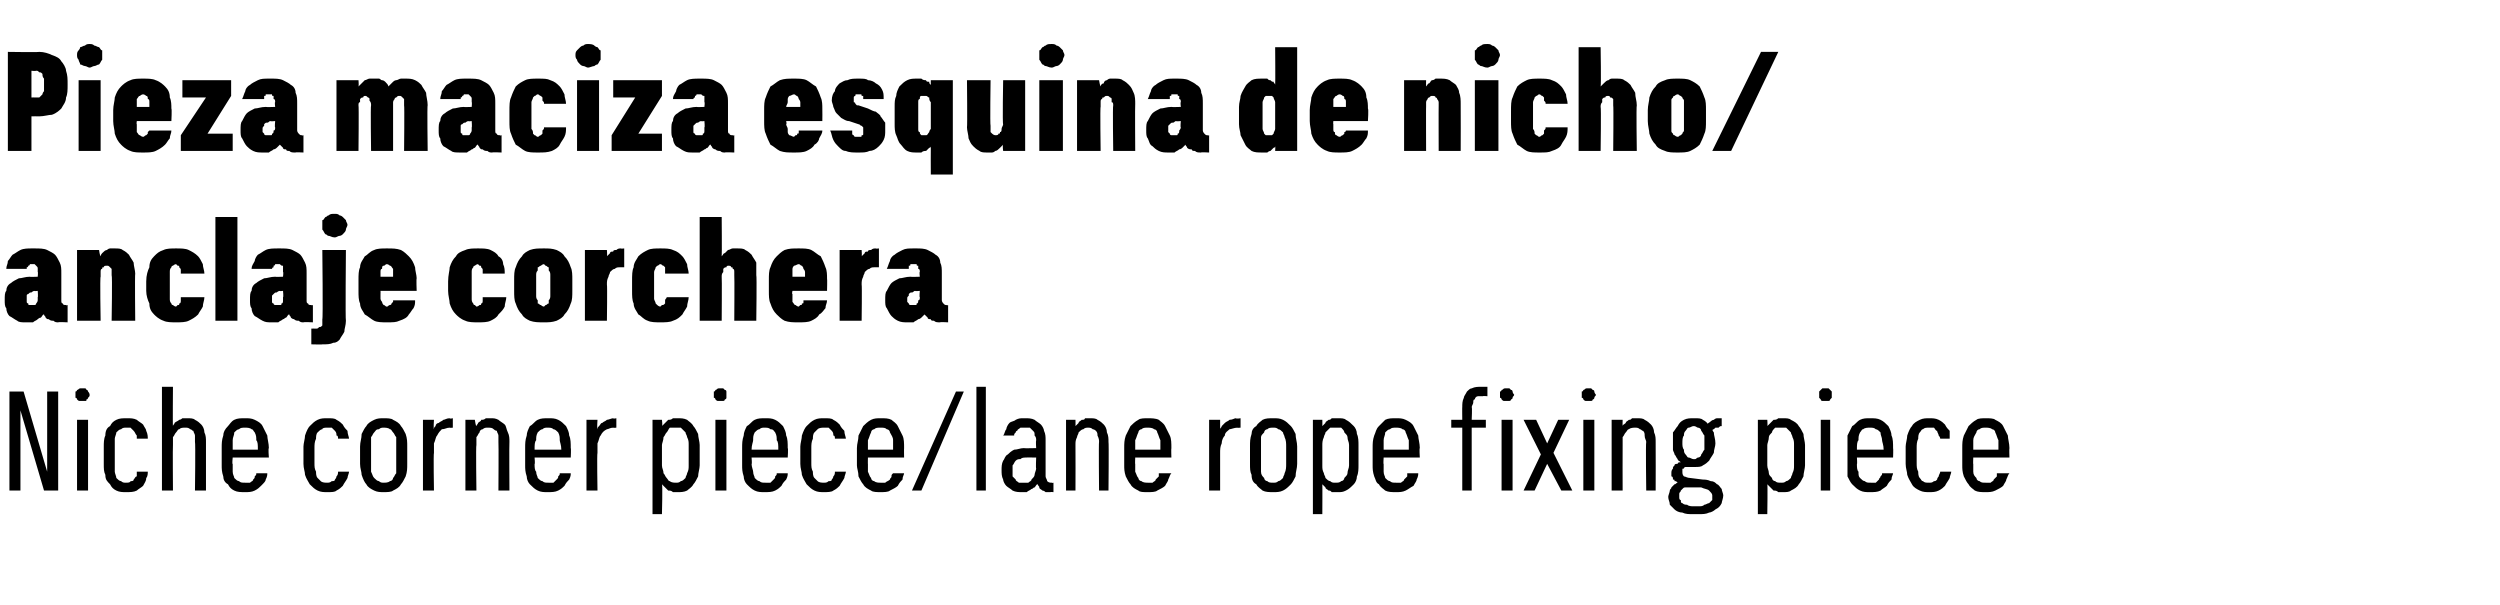 <?xml version="1.0" standalone="no"?>
<!DOCTYPE svg PUBLIC "-//W3C//DTD SVG 1.1//EN" "http://www.w3.org/Graphics/SVG/1.1/DTD/svg11.dtd">
<svg xmlns="http://www.w3.org/2000/svg" version="1.1" width="159px" height="38.5px" viewBox="0 -3 159 38.5" style="top:-3px">
  <desc>Pieza maciza esquina de nicho/ anclaje corchera Niche corner piece/lane rope fixing piece</desc>
  <defs/>
  <g id="Polygon643231">
    <path d="M 0.6 28.2 L 1.3 28.2 L 1.3 23.1 L 2.8 28.2 L 3.7 28.2 L 3.7 21.9 L 3 21.9 L 3 27 L 1.5 21.9 L 0.6 21.9 L 0.6 28.2 Z M 4.9 28.2 L 5.6 28.2 L 5.6 23.7 L 4.9 23.7 L 4.9 28.2 Z M 5.2 22.5 C 5.3 22.5 5.4 22.5 5.4 22.5 C 5.5 22.5 5.5 22.5 5.5 22.4 C 5.6 22.4 5.6 22.3 5.6 22.3 C 5.7 22.2 5.7 22.2 5.7 22.1 C 5.7 22.1 5.7 22 5.6 21.9 C 5.6 21.9 5.6 21.8 5.5 21.8 C 5.5 21.8 5.5 21.7 5.4 21.7 C 5.4 21.7 5.3 21.7 5.2 21.7 C 5.2 21.7 5.1 21.7 5.1 21.7 C 5 21.7 5 21.8 4.9 21.8 C 4.9 21.8 4.9 21.9 4.8 21.9 C 4.8 22 4.8 22.1 4.8 22.1 C 4.8 22.2 4.8 22.2 4.8 22.3 C 4.9 22.3 4.9 22.4 4.9 22.4 C 5 22.5 5 22.5 5.1 22.5 C 5.1 22.5 5.2 22.5 5.2 22.5 Z M 8 28.3 C 8.3 28.3 8.5 28.3 8.7 28.2 C 8.8 28.1 9 28 9.1 27.9 C 9.2 27.7 9.3 27.6 9.3 27.4 C 9.4 27.3 9.4 27.1 9.4 27 C 9.4 27 8.7 27 8.7 27 C 8.7 27.1 8.7 27.2 8.7 27.3 C 8.6 27.3 8.6 27.4 8.5 27.5 C 8.5 27.6 8.4 27.6 8.3 27.6 C 8.3 27.7 8.1 27.7 8 27.7 C 7.9 27.7 7.8 27.7 7.7 27.6 C 7.6 27.6 7.5 27.5 7.4 27.4 C 7.4 27.3 7.3 27.1 7.3 27 C 7.3 26.8 7.3 26.7 7.3 26.4 C 7.3 26.4 7.3 25.5 7.3 25.5 C 7.3 25.3 7.3 25.1 7.3 24.9 C 7.3 24.8 7.4 24.6 7.4 24.5 C 7.5 24.4 7.6 24.3 7.7 24.3 C 7.8 24.2 7.9 24.2 8 24.2 C 8.2 24.2 8.3 24.2 8.3 24.2 C 8.4 24.3 8.5 24.4 8.5 24.4 C 8.6 24.5 8.6 24.6 8.7 24.7 C 8.7 24.7 8.7 24.8 8.7 24.9 C 8.7 24.9 9.4 24.9 9.4 24.9 C 9.4 24.8 9.4 24.6 9.3 24.4 C 9.3 24.3 9.2 24.2 9.1 24 C 9 23.9 8.8 23.8 8.7 23.7 C 8.5 23.6 8.3 23.6 8.1 23.6 C 7.8 23.6 7.6 23.6 7.4 23.7 C 7.2 23.8 7.1 23.9 7 24.1 C 6.8 24.2 6.7 24.4 6.7 24.7 C 6.6 24.9 6.6 25.2 6.6 25.4 C 6.6 25.4 6.6 26.5 6.6 26.5 C 6.6 26.8 6.6 27 6.7 27.2 C 6.7 27.5 6.8 27.6 7 27.8 C 7.1 28 7.2 28.1 7.4 28.2 C 7.6 28.3 7.8 28.3 8 28.3 Z M 10.3 28.2 L 11 28.2 C 11 28.2 10.98 25.3 11 25.3 C 11 25.1 11 25 11 24.8 C 11.1 24.7 11.1 24.6 11.2 24.5 C 11.3 24.4 11.3 24.3 11.4 24.3 C 11.5 24.2 11.6 24.2 11.8 24.2 C 11.9 24.2 12 24.2 12.1 24.3 C 12.2 24.3 12.2 24.4 12.3 24.4 C 12.3 24.5 12.4 24.6 12.4 24.7 C 12.4 24.8 12.4 25 12.4 25.1 C 12.44 25.14 12.4 28.2 12.4 28.2 L 13.1 28.2 C 13.1 28.2 13.1 25.14 13.1 25.1 C 13.1 24.9 13.1 24.7 13 24.5 C 13 24.3 12.9 24.1 12.8 24 C 12.7 23.9 12.6 23.8 12.4 23.7 C 12.3 23.6 12.1 23.6 11.9 23.6 C 11.8 23.6 11.7 23.6 11.6 23.6 C 11.5 23.7 11.4 23.7 11.4 23.7 C 11.3 23.8 11.2 23.8 11.1 23.9 C 11.1 24 11 24 11 24.1 C 10.98 24.13 11 21.6 11 21.6 L 10.3 21.6 L 10.3 28.2 Z M 15.6 28.3 C 15.8 28.3 16 28.3 16.2 28.2 C 16.4 28.1 16.5 28 16.6 27.9 C 16.8 27.7 16.9 27.6 16.9 27.5 C 17 27.3 17 27.2 17 27.1 C 17 27.1 16.3 27.1 16.3 27.1 C 16.3 27.2 16.3 27.2 16.2 27.3 C 16.2 27.4 16.2 27.4 16.1 27.5 C 16.1 27.6 16 27.6 15.9 27.7 C 15.8 27.7 15.7 27.7 15.6 27.7 C 15.4 27.7 15.3 27.7 15.2 27.6 C 15.1 27.6 15 27.5 14.9 27.4 C 14.9 27.3 14.8 27.2 14.8 27 C 14.8 26.9 14.8 26.7 14.8 26.5 C 14.75 26.55 14.8 26.1 14.8 26.1 L 17.1 26.1 C 17.1 26.1 17.05 25.49 17.1 25.5 C 17.1 25.2 17 24.9 17 24.7 C 16.9 24.5 16.8 24.3 16.7 24.1 C 16.6 23.9 16.4 23.8 16.2 23.7 C 16 23.6 15.8 23.6 15.6 23.6 C 15.3 23.6 15.1 23.6 14.9 23.7 C 14.7 23.8 14.6 24 14.5 24.1 C 14.3 24.3 14.2 24.5 14.2 24.7 C 14.1 25 14.1 25.2 14.1 25.5 C 14.1 25.5 14.1 26.6 14.1 26.6 C 14.1 26.8 14.1 27 14.2 27.3 C 14.2 27.5 14.3 27.7 14.5 27.8 C 14.6 28 14.7 28.1 14.9 28.2 C 15.1 28.3 15.3 28.3 15.6 28.3 Z M 16.4 25.6 C 16.4 25.6 14.8 25.6 14.8 25.6 C 14.8 25.3 14.8 25.1 14.8 25 C 14.8 24.8 14.9 24.7 14.9 24.5 C 15 24.4 15.1 24.3 15.2 24.3 C 15.3 24.2 15.4 24.2 15.6 24.2 C 15.7 24.2 15.9 24.2 16 24.3 C 16.1 24.3 16.1 24.4 16.2 24.5 C 16.3 24.7 16.3 24.8 16.3 25 C 16.4 25.1 16.4 25.3 16.4 25.6 Z M 20.8 28.3 C 21.1 28.3 21.3 28.3 21.4 28.2 C 21.6 28.1 21.7 28 21.8 27.9 C 21.9 27.7 22 27.6 22.1 27.4 C 22.1 27.3 22.2 27.1 22.2 27 C 22.2 27 21.5 27 21.5 27 C 21.5 27.1 21.5 27.2 21.4 27.3 C 21.4 27.3 21.4 27.4 21.3 27.5 C 21.3 27.6 21.2 27.6 21.1 27.6 C 21 27.7 20.9 27.7 20.8 27.7 C 20.7 27.7 20.5 27.7 20.4 27.6 C 20.4 27.6 20.3 27.5 20.2 27.4 C 20.1 27.3 20.1 27.1 20.1 27 C 20 26.8 20 26.7 20 26.4 C 20 26.4 20 25.5 20 25.5 C 20 25.3 20 25.1 20.1 24.9 C 20.1 24.8 20.1 24.6 20.2 24.5 C 20.3 24.4 20.4 24.3 20.5 24.3 C 20.5 24.2 20.7 24.2 20.8 24.2 C 20.9 24.2 21 24.2 21.1 24.2 C 21.2 24.3 21.3 24.4 21.3 24.4 C 21.4 24.5 21.4 24.6 21.4 24.7 C 21.5 24.7 21.5 24.8 21.5 24.9 C 21.5 24.9 22.2 24.9 22.2 24.9 C 22.2 24.8 22.1 24.6 22.1 24.4 C 22 24.3 21.9 24.2 21.8 24 C 21.7 23.9 21.6 23.8 21.4 23.7 C 21.3 23.6 21.1 23.6 20.8 23.6 C 20.6 23.6 20.4 23.6 20.2 23.7 C 20 23.8 19.9 23.9 19.7 24.1 C 19.6 24.2 19.5 24.4 19.4 24.7 C 19.4 24.9 19.3 25.2 19.3 25.4 C 19.3 25.4 19.3 26.5 19.3 26.5 C 19.3 26.8 19.4 27 19.4 27.2 C 19.5 27.5 19.6 27.6 19.7 27.8 C 19.9 28 20 28.1 20.2 28.2 C 20.4 28.3 20.6 28.3 20.8 28.3 Z M 24.4 28.3 C 24.6 28.3 24.9 28.3 25 28.2 C 25.2 28.1 25.4 28 25.5 27.8 C 25.6 27.7 25.7 27.5 25.8 27.3 C 25.9 27 25.9 26.8 25.9 26.5 C 25.9 26.5 25.9 25.4 25.9 25.4 C 25.9 25.1 25.9 24.9 25.8 24.6 C 25.7 24.4 25.6 24.2 25.5 24.1 C 25.4 23.9 25.2 23.8 25 23.7 C 24.9 23.6 24.6 23.6 24.4 23.6 C 24.2 23.6 24 23.6 23.8 23.7 C 23.6 23.8 23.4 23.9 23.3 24.1 C 23.2 24.2 23.1 24.4 23 24.6 C 23 24.9 22.9 25.1 22.9 25.4 C 22.9 25.4 22.9 26.5 22.9 26.5 C 22.9 26.8 23 27 23 27.2 C 23.1 27.5 23.2 27.7 23.3 27.8 C 23.4 28 23.6 28.1 23.8 28.2 C 24 28.3 24.2 28.3 24.4 28.3 Z M 24.4 27.7 C 24.3 27.7 24.2 27.7 24.1 27.6 C 24 27.6 23.9 27.5 23.8 27.4 C 23.7 27.3 23.7 27.2 23.6 27 C 23.6 26.9 23.6 26.7 23.6 26.5 C 23.6 26.5 23.6 25.4 23.6 25.4 C 23.6 25.2 23.6 25 23.6 24.8 C 23.7 24.7 23.7 24.6 23.8 24.5 C 23.9 24.4 23.9 24.3 24.1 24.3 C 24.2 24.2 24.3 24.2 24.4 24.2 C 24.5 24.2 24.7 24.2 24.8 24.3 C 24.9 24.3 24.9 24.4 25 24.5 C 25.1 24.6 25.1 24.7 25.2 24.8 C 25.2 25 25.2 25.2 25.2 25.4 C 25.2 25.4 25.2 26.5 25.2 26.5 C 25.2 26.7 25.2 26.9 25.2 27.1 C 25.1 27.2 25.1 27.3 25 27.4 C 25 27.5 24.9 27.6 24.8 27.6 C 24.7 27.7 24.5 27.7 24.4 27.7 Z M 26.9 28.2 L 27.6 28.2 C 27.6 28.2 27.56 25.84 27.6 25.8 C 27.6 25.6 27.6 25.4 27.6 25.2 C 27.7 25 27.7 24.8 27.8 24.7 C 27.9 24.5 28 24.4 28.1 24.3 C 28.3 24.3 28.4 24.2 28.6 24.2 C 28.62 24.22 28.8 24.2 28.8 24.2 L 28.8 23.6 C 28.8 23.6 28.6 23.65 28.6 23.6 C 28.4 23.6 28.3 23.7 28.2 23.7 C 28.1 23.8 28 23.8 27.9 23.9 C 27.8 23.9 27.7 24 27.7 24.1 C 27.6 24.2 27.6 24.2 27.6 24.3 C 27.56 24.29 27.6 23.7 27.6 23.7 L 26.9 23.7 L 26.9 28.2 Z M 29.6 28.2 L 30.3 28.2 C 30.3 28.2 30.26 25.3 30.3 25.3 C 30.3 25.1 30.3 25 30.3 24.8 C 30.4 24.7 30.4 24.6 30.5 24.5 C 30.5 24.4 30.6 24.3 30.7 24.3 C 30.8 24.2 30.9 24.2 31 24.2 C 31.2 24.2 31.3 24.2 31.4 24.3 C 31.4 24.3 31.5 24.4 31.6 24.4 C 31.6 24.5 31.7 24.6 31.7 24.7 C 31.7 24.9 31.7 25 31.7 25.1 C 31.72 25.14 31.7 28.2 31.7 28.2 L 32.4 28.2 C 32.4 28.2 32.38 25.14 32.4 25.1 C 32.4 24.9 32.4 24.7 32.3 24.5 C 32.2 24.3 32.2 24.1 32.1 24 C 32 23.9 31.8 23.8 31.7 23.7 C 31.5 23.6 31.4 23.6 31.2 23.6 C 31.1 23.6 31 23.6 30.9 23.6 C 30.8 23.7 30.7 23.7 30.6 23.7 C 30.6 23.8 30.5 23.8 30.4 23.9 C 30.4 24 30.3 24 30.3 24.1 C 30.26 24.12 30.2 23.7 30.2 23.7 L 29.6 23.7 L 29.6 28.2 Z M 34.8 28.3 C 35.1 28.3 35.3 28.3 35.5 28.2 C 35.7 28.1 35.8 28 35.9 27.9 C 36 27.7 36.1 27.6 36.2 27.5 C 36.3 27.3 36.3 27.2 36.3 27.1 C 36.3 27.1 35.6 27.1 35.6 27.1 C 35.6 27.2 35.6 27.2 35.5 27.3 C 35.5 27.4 35.5 27.4 35.4 27.5 C 35.3 27.6 35.3 27.6 35.2 27.7 C 35.1 27.7 35 27.7 34.9 27.7 C 34.7 27.7 34.6 27.7 34.5 27.6 C 34.4 27.6 34.3 27.5 34.2 27.4 C 34.2 27.3 34.1 27.2 34.1 27 C 34 26.9 34 26.7 34 26.5 C 34.04 26.55 34 26.1 34 26.1 L 36.3 26.1 C 36.3 26.1 36.33 25.49 36.3 25.5 C 36.3 25.2 36.3 24.9 36.2 24.7 C 36.2 24.5 36.1 24.3 36 24.1 C 35.8 23.9 35.7 23.8 35.5 23.7 C 35.3 23.6 35.1 23.6 34.9 23.6 C 34.6 23.6 34.4 23.6 34.2 23.7 C 34 23.8 33.9 24 33.7 24.1 C 33.6 24.3 33.5 24.5 33.5 24.7 C 33.4 25 33.4 25.2 33.4 25.5 C 33.4 25.5 33.4 26.6 33.4 26.6 C 33.4 26.8 33.4 27 33.5 27.3 C 33.5 27.5 33.6 27.7 33.7 27.8 C 33.9 28 34 28.1 34.2 28.2 C 34.4 28.3 34.6 28.3 34.8 28.3 Z M 35.7 25.6 C 35.7 25.6 34 25.6 34 25.6 C 34 25.3 34 25.1 34.1 25 C 34.1 24.8 34.1 24.7 34.2 24.5 C 34.3 24.4 34.4 24.3 34.5 24.3 C 34.6 24.2 34.7 24.2 34.8 24.2 C 35 24.2 35.1 24.2 35.2 24.3 C 35.3 24.3 35.4 24.4 35.5 24.5 C 35.6 24.7 35.6 24.8 35.6 25 C 35.6 25.1 35.7 25.3 35.7 25.6 Z M 37.3 28.2 L 38 28.2 C 38 28.2 37.96 25.84 38 25.8 C 38 25.6 38 25.4 38 25.2 C 38.1 25 38.1 24.8 38.2 24.7 C 38.3 24.5 38.4 24.4 38.6 24.3 C 38.7 24.3 38.8 24.2 39 24.2 C 39.03 24.22 39.2 24.2 39.2 24.2 L 39.2 23.6 C 39.2 23.6 39 23.65 39 23.6 C 38.9 23.6 38.7 23.7 38.6 23.7 C 38.5 23.8 38.4 23.8 38.3 23.9 C 38.2 23.9 38.2 24 38.1 24.1 C 38 24.2 38 24.2 38 24.3 C 37.96 24.29 38 23.7 38 23.7 L 37.3 23.7 L 37.3 28.2 Z M 41.5 29.7 L 42.1 29.7 C 42.1 29.7 42.15 27.79 42.1 27.8 C 42.2 27.9 42.2 27.9 42.3 28 C 42.4 28.1 42.4 28.1 42.5 28.2 C 42.6 28.2 42.7 28.2 42.8 28.3 C 42.9 28.3 43 28.3 43.1 28.3 C 43.3 28.3 43.5 28.3 43.7 28.2 C 43.8 28.1 44 28 44.1 27.8 C 44.2 27.7 44.3 27.5 44.4 27.3 C 44.4 27.1 44.5 26.8 44.5 26.6 C 44.5 26.6 44.5 25.3 44.5 25.3 C 44.5 25.1 44.4 24.8 44.4 24.6 C 44.3 24.4 44.2 24.2 44.1 24.1 C 44 23.9 43.8 23.8 43.7 23.7 C 43.5 23.6 43.3 23.6 43.1 23.6 C 43 23.6 42.9 23.6 42.8 23.6 C 42.7 23.7 42.6 23.7 42.5 23.7 C 42.4 23.8 42.4 23.8 42.3 23.9 C 42.2 24 42.2 24 42.1 24.1 C 42.15 24.1 42.1 23.7 42.1 23.7 L 41.5 23.7 L 41.5 29.7 Z M 43 27.7 C 42.9 27.7 42.7 27.7 42.6 27.6 C 42.5 27.6 42.5 27.5 42.4 27.4 C 42.3 27.3 42.3 27.2 42.2 27.1 C 42.2 26.9 42.1 26.8 42.1 26.6 C 42.1 26.6 42.1 25.3 42.1 25.3 C 42.1 25.2 42.2 25 42.2 24.8 C 42.3 24.7 42.3 24.6 42.4 24.5 C 42.5 24.4 42.5 24.3 42.6 24.2 C 42.7 24.2 42.9 24.2 43 24.2 C 43.1 24.2 43.2 24.2 43.3 24.2 C 43.4 24.3 43.5 24.4 43.6 24.5 C 43.6 24.6 43.7 24.7 43.7 24.8 C 43.8 25 43.8 25.1 43.8 25.3 C 43.8 25.3 43.8 26.6 43.8 26.6 C 43.8 26.8 43.8 26.9 43.7 27.1 C 43.7 27.2 43.6 27.3 43.6 27.4 C 43.5 27.5 43.4 27.6 43.3 27.6 C 43.2 27.7 43.1 27.7 43 27.7 Z M 45.5 28.2 L 46.2 28.2 L 46.2 23.7 L 45.5 23.7 L 45.5 28.2 Z M 45.8 22.5 C 45.9 22.5 45.9 22.5 46 22.5 C 46 22.5 46.1 22.5 46.1 22.4 C 46.2 22.4 46.2 22.3 46.2 22.3 C 46.2 22.2 46.2 22.2 46.2 22.1 C 46.2 22.1 46.2 22 46.2 21.9 C 46.2 21.9 46.2 21.8 46.1 21.8 C 46.1 21.8 46 21.7 46 21.7 C 45.9 21.7 45.9 21.7 45.8 21.7 C 45.8 21.7 45.7 21.7 45.7 21.7 C 45.6 21.7 45.6 21.8 45.5 21.8 C 45.5 21.8 45.5 21.9 45.4 21.9 C 45.4 22 45.4 22.1 45.4 22.1 C 45.4 22.2 45.4 22.2 45.4 22.3 C 45.5 22.3 45.5 22.4 45.5 22.4 C 45.6 22.5 45.6 22.5 45.7 22.5 C 45.7 22.5 45.8 22.5 45.8 22.5 Z M 48.6 28.3 C 48.9 28.3 49.1 28.3 49.3 28.2 C 49.5 28.1 49.6 28 49.7 27.9 C 49.8 27.7 49.9 27.6 50 27.5 C 50.1 27.3 50.1 27.2 50.1 27.1 C 50.1 27.1 49.4 27.1 49.4 27.1 C 49.4 27.2 49.4 27.2 49.3 27.3 C 49.3 27.4 49.3 27.4 49.2 27.5 C 49.1 27.6 49.1 27.6 49 27.7 C 48.9 27.7 48.8 27.7 48.7 27.7 C 48.5 27.7 48.4 27.7 48.3 27.6 C 48.2 27.6 48.1 27.5 48 27.4 C 48 27.3 47.9 27.2 47.9 27 C 47.9 26.9 47.8 26.7 47.8 26.5 C 47.84 26.55 47.8 26.1 47.8 26.1 L 50.1 26.1 C 50.1 26.1 50.14 25.49 50.1 25.5 C 50.1 25.2 50.1 24.9 50 24.7 C 50 24.5 49.9 24.3 49.8 24.1 C 49.6 23.9 49.5 23.8 49.3 23.7 C 49.1 23.6 48.9 23.6 48.7 23.6 C 48.4 23.6 48.2 23.6 48 23.7 C 47.8 23.8 47.7 24 47.5 24.1 C 47.4 24.3 47.3 24.5 47.3 24.7 C 47.2 25 47.2 25.2 47.2 25.5 C 47.2 25.5 47.2 26.6 47.2 26.6 C 47.2 26.8 47.2 27 47.3 27.3 C 47.3 27.5 47.4 27.7 47.5 27.8 C 47.7 28 47.8 28.1 48 28.2 C 48.2 28.3 48.4 28.3 48.6 28.3 Z M 49.5 25.6 C 49.5 25.6 47.8 25.6 47.8 25.6 C 47.8 25.3 47.9 25.1 47.9 25 C 47.9 24.8 47.9 24.7 48 24.5 C 48.1 24.4 48.2 24.3 48.3 24.3 C 48.4 24.2 48.5 24.2 48.6 24.2 C 48.8 24.2 48.9 24.2 49 24.3 C 49.2 24.3 49.2 24.4 49.3 24.5 C 49.4 24.7 49.4 24.8 49.4 25 C 49.5 25.1 49.5 25.3 49.5 25.6 Z M 52.4 28.3 C 52.6 28.3 52.9 28.3 53 28.2 C 53.2 28.1 53.3 28 53.4 27.9 C 53.5 27.7 53.6 27.6 53.7 27.4 C 53.7 27.3 53.8 27.1 53.8 27 C 53.8 27 53.1 27 53.1 27 C 53.1 27.1 53.1 27.2 53 27.3 C 53 27.3 53 27.4 52.9 27.5 C 52.9 27.6 52.8 27.6 52.7 27.6 C 52.6 27.7 52.5 27.7 52.4 27.7 C 52.3 27.7 52.1 27.7 52 27.6 C 52 27.6 51.9 27.5 51.8 27.4 C 51.7 27.3 51.7 27.1 51.7 27 C 51.6 26.8 51.6 26.7 51.6 26.4 C 51.6 26.4 51.6 25.5 51.6 25.5 C 51.6 25.3 51.6 25.1 51.7 24.9 C 51.7 24.8 51.7 24.6 51.8 24.5 C 51.9 24.4 52 24.3 52 24.3 C 52.1 24.2 52.3 24.2 52.4 24.2 C 52.5 24.2 52.6 24.2 52.7 24.2 C 52.8 24.3 52.9 24.4 52.9 24.4 C 53 24.5 53 24.6 53 24.7 C 53.1 24.7 53.1 24.8 53.1 24.9 C 53.1 24.9 53.8 24.9 53.8 24.9 C 53.8 24.8 53.7 24.6 53.7 24.4 C 53.6 24.3 53.5 24.2 53.4 24 C 53.3 23.9 53.2 23.8 53 23.7 C 52.9 23.6 52.7 23.6 52.4 23.6 C 52.2 23.6 52 23.6 51.8 23.7 C 51.6 23.8 51.5 23.9 51.3 24.1 C 51.2 24.2 51.1 24.4 51 24.7 C 51 24.9 50.9 25.2 50.9 25.4 C 50.9 25.4 50.9 26.5 50.9 26.5 C 50.9 26.8 51 27 51 27.2 C 51.1 27.5 51.2 27.6 51.3 27.8 C 51.5 28 51.6 28.1 51.8 28.2 C 52 28.3 52.2 28.3 52.4 28.3 Z M 56 28.3 C 56.2 28.3 56.5 28.3 56.6 28.2 C 56.8 28.1 57 28 57.1 27.9 C 57.2 27.7 57.3 27.6 57.4 27.5 C 57.4 27.3 57.5 27.2 57.5 27.1 C 57.5 27.1 56.8 27.1 56.8 27.1 C 56.7 27.2 56.7 27.2 56.7 27.3 C 56.7 27.4 56.6 27.4 56.6 27.5 C 56.5 27.6 56.4 27.6 56.3 27.7 C 56.2 27.7 56.1 27.7 56 27.7 C 55.9 27.7 55.7 27.7 55.6 27.6 C 55.5 27.6 55.4 27.5 55.4 27.4 C 55.3 27.3 55.3 27.2 55.2 27 C 55.2 26.9 55.2 26.7 55.2 26.5 C 55.19 26.55 55.2 26.1 55.2 26.1 L 57.5 26.1 C 57.5 26.1 57.49 25.49 57.5 25.5 C 57.5 25.2 57.5 24.9 57.4 24.7 C 57.3 24.5 57.2 24.3 57.1 24.1 C 57 23.9 56.8 23.8 56.7 23.7 C 56.5 23.6 56.3 23.6 56 23.6 C 55.8 23.6 55.6 23.6 55.4 23.7 C 55.2 23.8 55 24 54.9 24.1 C 54.8 24.3 54.7 24.5 54.6 24.7 C 54.6 25 54.5 25.2 54.5 25.5 C 54.5 25.5 54.5 26.6 54.5 26.6 C 54.5 26.8 54.6 27 54.6 27.3 C 54.7 27.5 54.8 27.7 54.9 27.8 C 55 28 55.2 28.1 55.4 28.2 C 55.5 28.3 55.8 28.3 56 28.3 Z M 56.8 25.6 C 56.8 25.6 55.2 25.6 55.2 25.6 C 55.2 25.3 55.2 25.1 55.2 25 C 55.3 24.8 55.3 24.7 55.4 24.5 C 55.4 24.4 55.5 24.3 55.6 24.3 C 55.7 24.2 55.8 24.2 56 24.2 C 56.2 24.2 56.3 24.2 56.4 24.3 C 56.5 24.3 56.6 24.4 56.6 24.5 C 56.7 24.7 56.8 24.8 56.8 25 C 56.8 25.1 56.8 25.3 56.8 25.6 Z M 58 28.2 L 58.6 28.2 L 61.3 21.9 L 60.8 21.9 L 58 28.2 Z M 62.1 28.2 L 62.7 28.2 L 62.7 21.6 L 62.1 21.6 L 62.1 28.2 Z M 67 28.3 L 67 27.7 C 67 27.7 66.91 27.73 66.9 27.7 C 66.8 27.7 66.7 27.7 66.6 27.6 C 66.6 27.5 66.5 27.4 66.5 27.3 C 66.5 27.3 66.5 25 66.5 25 C 66.5 24.8 66.5 24.6 66.4 24.4 C 66.4 24.3 66.3 24.1 66.2 24 C 66.1 23.9 65.9 23.8 65.8 23.7 C 65.6 23.6 65.4 23.6 65.2 23.6 C 65.2 23.6 65.1 23.6 65.1 23.6 C 64.9 23.6 64.8 23.6 64.6 23.7 C 64.5 23.8 64.3 23.8 64.2 23.9 C 64.1 24 64 24.2 64 24.3 C 63.9 24.4 63.9 24.6 63.8 24.7 C 63.8 24.7 64.5 24.7 64.5 24.7 C 64.5 24.6 64.5 24.6 64.6 24.5 C 64.6 24.5 64.6 24.4 64.7 24.4 C 64.7 24.3 64.8 24.3 64.9 24.2 C 65 24.2 65 24.2 65.2 24.2 C 65.2 24.2 65.2 24.2 65.2 24.2 C 65.3 24.2 65.4 24.2 65.5 24.2 C 65.6 24.3 65.6 24.3 65.7 24.4 C 65.8 24.5 65.8 24.5 65.8 24.7 C 65.9 24.8 65.9 24.9 65.9 25 C 65.87 25.04 65.9 25.5 65.9 25.5 C 65.9 25.5 65.13 25.52 65.1 25.5 C 64.9 25.5 64.7 25.6 64.5 25.6 C 64.3 25.7 64.2 25.8 64.1 25.9 C 63.9 26 63.9 26.2 63.8 26.3 C 63.7 26.5 63.7 26.7 63.7 26.9 C 63.7 27.1 63.7 27.3 63.8 27.5 C 63.8 27.6 63.9 27.8 64 27.9 C 64.1 28 64.3 28.1 64.4 28.2 C 64.6 28.3 64.8 28.3 65 28.3 C 65 28.3 65 28.3 65 28.3 C 65.1 28.3 65.2 28.3 65.3 28.3 C 65.4 28.2 65.5 28.2 65.6 28.1 C 65.7 28.1 65.7 28 65.8 28 C 65.9 27.9 65.9 27.8 66 27.8 C 66 27.9 66.1 27.9 66.1 28 C 66.1 28.1 66.2 28.1 66.3 28.2 C 66.3 28.2 66.4 28.2 66.5 28.3 C 66.6 28.3 66.7 28.3 66.8 28.3 C 66.81 28.28 67 28.3 67 28.3 Z M 65.9 26.1 C 65.9 26.1 65.87 26.8 65.9 26.8 C 65.9 26.9 65.8 27.1 65.8 27.2 C 65.8 27.3 65.7 27.4 65.6 27.5 C 65.6 27.6 65.5 27.6 65.4 27.7 C 65.3 27.7 65.2 27.7 65.1 27.7 C 65.1 27.7 65 27.7 65 27.7 C 64.9 27.7 64.9 27.7 64.8 27.7 C 64.7 27.6 64.6 27.6 64.6 27.5 C 64.5 27.4 64.5 27.4 64.4 27.3 C 64.4 27.2 64.4 27 64.4 26.9 C 64.4 26.8 64.4 26.7 64.4 26.6 C 64.5 26.5 64.5 26.4 64.6 26.3 C 64.7 26.2 64.8 26.2 64.9 26.2 C 65 26.1 65.1 26.1 65.3 26.1 C 65.25 26.09 65.9 26.1 65.9 26.1 Z M 67.8 28.2 L 68.4 28.2 C 68.4 28.2 68.41 25.3 68.4 25.3 C 68.4 25.1 68.4 25 68.5 24.8 C 68.5 24.7 68.6 24.6 68.6 24.5 C 68.7 24.4 68.8 24.3 68.9 24.3 C 69 24.2 69.1 24.2 69.2 24.2 C 69.3 24.2 69.4 24.2 69.5 24.3 C 69.6 24.3 69.7 24.4 69.7 24.4 C 69.8 24.5 69.8 24.6 69.8 24.7 C 69.9 24.9 69.9 25 69.9 25.1 C 69.87 25.14 69.9 28.2 69.9 28.2 L 70.5 28.2 C 70.5 28.2 70.53 25.14 70.5 25.1 C 70.5 24.9 70.5 24.7 70.4 24.5 C 70.4 24.3 70.3 24.1 70.2 24 C 70.1 23.9 70 23.8 69.8 23.7 C 69.7 23.6 69.5 23.6 69.3 23.6 C 69.2 23.6 69.1 23.6 69 23.6 C 69 23.7 68.9 23.7 68.8 23.7 C 68.7 23.8 68.6 23.8 68.6 23.9 C 68.5 24 68.5 24 68.4 24.1 C 68.41 24.12 68.4 23.7 68.4 23.7 L 67.8 23.7 L 67.8 28.2 Z M 73 28.3 C 73.2 28.3 73.5 28.3 73.6 28.2 C 73.8 28.1 74 28 74.1 27.9 C 74.2 27.7 74.3 27.6 74.3 27.5 C 74.4 27.3 74.4 27.2 74.5 27.1 C 74.5 27.1 73.7 27.1 73.7 27.1 C 73.7 27.2 73.7 27.2 73.7 27.3 C 73.6 27.4 73.6 27.4 73.5 27.5 C 73.5 27.6 73.4 27.6 73.3 27.7 C 73.2 27.7 73.1 27.7 73 27.7 C 72.9 27.7 72.7 27.7 72.6 27.6 C 72.5 27.6 72.4 27.5 72.4 27.4 C 72.3 27.3 72.3 27.2 72.2 27 C 72.2 26.9 72.2 26.7 72.2 26.5 C 72.18 26.55 72.2 26.1 72.2 26.1 L 74.5 26.1 C 74.5 26.1 74.48 25.49 74.5 25.5 C 74.5 25.2 74.5 24.9 74.4 24.7 C 74.3 24.5 74.2 24.3 74.1 24.1 C 74 23.9 73.8 23.8 73.7 23.7 C 73.5 23.6 73.2 23.6 73 23.6 C 72.8 23.6 72.5 23.6 72.4 23.7 C 72.2 23.8 72 24 71.9 24.1 C 71.8 24.3 71.7 24.5 71.6 24.7 C 71.5 25 71.5 25.2 71.5 25.5 C 71.5 25.5 71.5 26.6 71.5 26.6 C 71.5 26.8 71.5 27 71.6 27.3 C 71.7 27.5 71.8 27.7 71.9 27.8 C 72 28 72.2 28.1 72.4 28.2 C 72.5 28.3 72.7 28.3 73 28.3 Z M 73.8 25.6 C 73.8 25.6 72.2 25.6 72.2 25.6 C 72.2 25.3 72.2 25.1 72.2 25 C 72.3 24.8 72.3 24.7 72.4 24.5 C 72.4 24.4 72.5 24.3 72.6 24.3 C 72.7 24.2 72.8 24.2 73 24.2 C 73.1 24.2 73.3 24.2 73.4 24.3 C 73.5 24.3 73.6 24.4 73.6 24.5 C 73.7 24.7 73.7 24.8 73.8 25 C 73.8 25.1 73.8 25.3 73.8 25.6 Z M 76.9 28.2 L 77.6 28.2 C 77.6 28.2 77.6 25.84 77.6 25.8 C 77.6 25.6 77.6 25.4 77.7 25.2 C 77.7 25 77.8 24.8 77.9 24.7 C 77.9 24.5 78.1 24.4 78.2 24.3 C 78.3 24.3 78.5 24.2 78.7 24.2 C 78.67 24.22 78.9 24.2 78.9 24.2 L 78.9 23.6 C 78.9 23.6 78.64 23.65 78.6 23.6 C 78.5 23.6 78.4 23.7 78.2 23.7 C 78.1 23.8 78 23.8 77.9 23.9 C 77.9 23.9 77.8 24 77.7 24.1 C 77.7 24.2 77.6 24.2 77.6 24.3 C 77.6 24.29 77.6 23.7 77.6 23.7 L 76.9 23.7 L 76.9 28.2 Z M 81 28.3 C 81.2 28.3 81.4 28.3 81.6 28.2 C 81.8 28.1 81.9 28 82.1 27.8 C 82.2 27.7 82.3 27.5 82.4 27.3 C 82.4 27 82.5 26.8 82.5 26.5 C 82.5 26.5 82.5 25.4 82.5 25.4 C 82.5 25.1 82.4 24.9 82.4 24.6 C 82.3 24.4 82.2 24.2 82.1 24.1 C 81.9 23.9 81.8 23.8 81.6 23.7 C 81.4 23.6 81.2 23.6 81 23.6 C 80.7 23.6 80.5 23.6 80.3 23.7 C 80.2 23.8 80 23.9 79.9 24.1 C 79.7 24.2 79.6 24.4 79.6 24.6 C 79.5 24.9 79.5 25.1 79.5 25.4 C 79.5 25.4 79.5 26.5 79.5 26.5 C 79.5 26.8 79.5 27 79.6 27.2 C 79.6 27.5 79.7 27.7 79.9 27.8 C 80 28 80.2 28.1 80.3 28.2 C 80.5 28.3 80.7 28.3 81 28.3 Z M 81 27.7 C 80.8 27.7 80.7 27.7 80.6 27.6 C 80.5 27.6 80.4 27.5 80.4 27.4 C 80.3 27.3 80.2 27.2 80.2 27 C 80.2 26.9 80.2 26.7 80.2 26.5 C 80.2 26.5 80.2 25.4 80.2 25.4 C 80.2 25.2 80.2 25 80.2 24.8 C 80.2 24.7 80.3 24.6 80.4 24.5 C 80.4 24.4 80.5 24.3 80.6 24.3 C 80.7 24.2 80.8 24.2 81 24.2 C 81.1 24.2 81.2 24.2 81.3 24.3 C 81.4 24.3 81.5 24.4 81.6 24.5 C 81.6 24.6 81.7 24.7 81.7 24.8 C 81.8 25 81.8 25.2 81.8 25.4 C 81.8 25.4 81.8 26.5 81.8 26.5 C 81.8 26.7 81.8 26.9 81.7 27.1 C 81.7 27.2 81.6 27.3 81.6 27.4 C 81.5 27.5 81.4 27.6 81.3 27.6 C 81.2 27.7 81.1 27.7 81 27.7 Z M 83.5 29.7 L 84.1 29.7 C 84.1 29.7 84.11 27.79 84.1 27.8 C 84.2 27.9 84.2 27.9 84.3 28 C 84.3 28.1 84.4 28.1 84.5 28.2 C 84.6 28.2 84.6 28.2 84.7 28.3 C 84.8 28.3 84.9 28.3 85.1 28.3 C 85.3 28.3 85.4 28.3 85.6 28.2 C 85.8 28.1 85.9 28 86.1 27.8 C 86.2 27.7 86.3 27.5 86.3 27.3 C 86.4 27.1 86.4 26.8 86.4 26.6 C 86.4 26.6 86.4 25.3 86.4 25.3 C 86.4 25.1 86.4 24.8 86.3 24.6 C 86.3 24.4 86.2 24.2 86.1 24.1 C 85.9 23.9 85.8 23.8 85.6 23.7 C 85.5 23.6 85.3 23.6 85.1 23.6 C 84.9 23.6 84.8 23.6 84.7 23.6 C 84.6 23.7 84.6 23.7 84.5 23.7 C 84.4 23.8 84.3 23.8 84.3 23.9 C 84.2 24 84.2 24 84.1 24.1 C 84.11 24.1 84.1 23.7 84.1 23.7 L 83.5 23.7 L 83.5 29.7 Z M 84.9 27.7 C 84.8 27.7 84.7 27.7 84.6 27.6 C 84.5 27.6 84.4 27.5 84.3 27.4 C 84.3 27.3 84.2 27.2 84.2 27.1 C 84.1 26.9 84.1 26.8 84.1 26.6 C 84.1 26.6 84.1 25.3 84.1 25.3 C 84.1 25.2 84.1 25 84.2 24.8 C 84.2 24.7 84.3 24.6 84.3 24.5 C 84.4 24.4 84.5 24.3 84.6 24.2 C 84.7 24.2 84.8 24.2 84.9 24.2 C 85.1 24.2 85.2 24.2 85.3 24.2 C 85.4 24.3 85.5 24.4 85.5 24.5 C 85.6 24.6 85.7 24.7 85.7 24.8 C 85.7 25 85.8 25.1 85.8 25.3 C 85.8 25.3 85.8 26.6 85.8 26.6 C 85.8 26.8 85.7 26.9 85.7 27.1 C 85.7 27.2 85.6 27.3 85.5 27.4 C 85.5 27.5 85.4 27.6 85.3 27.6 C 85.2 27.7 85.1 27.7 84.9 27.7 Z M 88.8 28.3 C 89 28.3 89.2 28.3 89.4 28.2 C 89.6 28.1 89.7 28 89.9 27.9 C 90 27.7 90.1 27.6 90.1 27.5 C 90.2 27.3 90.2 27.2 90.2 27.1 C 90.2 27.1 89.5 27.1 89.5 27.1 C 89.5 27.2 89.5 27.2 89.5 27.3 C 89.4 27.4 89.4 27.4 89.3 27.5 C 89.3 27.6 89.2 27.6 89.1 27.7 C 89 27.7 88.9 27.7 88.8 27.7 C 88.6 27.7 88.5 27.7 88.4 27.6 C 88.3 27.6 88.2 27.5 88.1 27.4 C 88.1 27.3 88 27.2 88 27 C 88 26.9 88 26.7 88 26.5 C 87.97 26.55 88 26.1 88 26.1 L 90.3 26.1 C 90.3 26.1 90.26 25.49 90.3 25.5 C 90.3 25.2 90.2 24.9 90.2 24.7 C 90.1 24.5 90 24.3 89.9 24.1 C 89.8 23.9 89.6 23.8 89.4 23.7 C 89.2 23.6 89 23.6 88.8 23.6 C 88.5 23.6 88.3 23.6 88.1 23.7 C 88 23.8 87.8 24 87.7 24.1 C 87.5 24.3 87.5 24.5 87.4 24.7 C 87.3 25 87.3 25.2 87.3 25.5 C 87.3 25.5 87.3 26.6 87.3 26.6 C 87.3 26.8 87.3 27 87.4 27.3 C 87.5 27.5 87.5 27.7 87.7 27.8 C 87.8 28 88 28.1 88.1 28.2 C 88.3 28.3 88.5 28.3 88.8 28.3 Z M 89.6 25.6 C 89.6 25.6 88 25.6 88 25.6 C 88 25.3 88 25.1 88 25 C 88 24.8 88.1 24.7 88.1 24.5 C 88.2 24.4 88.3 24.3 88.4 24.3 C 88.5 24.2 88.6 24.2 88.8 24.2 C 88.9 24.2 89.1 24.2 89.2 24.3 C 89.3 24.3 89.4 24.4 89.4 24.5 C 89.5 24.7 89.5 24.8 89.6 25 C 89.6 25.1 89.6 25.3 89.6 25.6 Z M 93 28.2 L 93.6 28.2 L 93.6 24.2 L 94.5 24.2 L 94.5 23.7 L 93.6 23.7 C 93.6 23.7 93.64 22.87 93.6 22.9 C 93.6 22.8 93.7 22.7 93.7 22.6 C 93.7 22.5 93.7 22.4 93.8 22.4 C 93.8 22.3 93.9 22.2 94 22.2 C 94.1 22.2 94.2 22.2 94.3 22.2 C 94.33 22.17 94.6 22.2 94.6 22.2 L 94.6 21.6 C 94.6 21.6 94.17 21.6 94.2 21.6 C 94 21.6 93.8 21.6 93.6 21.7 C 93.5 21.7 93.4 21.8 93.3 21.9 C 93.2 22.1 93.1 22.2 93.1 22.3 C 93 22.5 93 22.7 93 22.9 C 92.99 22.87 93 23.7 93 23.7 L 92.3 23.7 L 92.3 24.2 L 93 24.2 L 93 28.2 Z M 95.5 28.2 L 96.2 28.2 L 96.2 23.7 L 95.5 23.7 L 95.5 28.2 Z M 95.8 22.5 C 95.9 22.5 95.9 22.5 96 22.5 C 96 22.5 96.1 22.5 96.1 22.4 C 96.2 22.4 96.2 22.3 96.2 22.3 C 96.2 22.2 96.3 22.2 96.3 22.1 C 96.3 22.1 96.2 22 96.2 21.9 C 96.2 21.9 96.2 21.8 96.1 21.8 C 96.1 21.8 96 21.7 96 21.7 C 95.9 21.7 95.9 21.7 95.8 21.7 C 95.8 21.7 95.7 21.7 95.7 21.7 C 95.6 21.7 95.6 21.8 95.5 21.8 C 95.5 21.8 95.5 21.9 95.4 21.9 C 95.4 22 95.4 22.1 95.4 22.1 C 95.4 22.2 95.4 22.2 95.4 22.3 C 95.5 22.3 95.5 22.4 95.5 22.4 C 95.6 22.5 95.6 22.5 95.7 22.5 C 95.7 22.5 95.8 22.5 95.8 22.5 Z M 96.9 28.2 L 97.6 28.2 L 98.4 26.5 L 99.3 28.2 L 100 28.2 L 98.8 25.8 L 99.8 23.7 L 99.1 23.7 L 98.4 25.2 L 97.7 23.7 L 96.9 23.7 L 98 25.9 L 96.9 28.2 Z M 100.7 28.2 L 101.4 28.2 L 101.4 23.7 L 100.7 23.7 L 100.7 28.2 Z M 101 22.5 C 101.1 22.5 101.1 22.5 101.2 22.5 C 101.2 22.5 101.3 22.5 101.3 22.4 C 101.4 22.4 101.4 22.3 101.4 22.3 C 101.4 22.2 101.5 22.2 101.5 22.1 C 101.5 22.1 101.4 22 101.4 21.9 C 101.4 21.9 101.4 21.8 101.3 21.8 C 101.3 21.8 101.2 21.7 101.2 21.7 C 101.1 21.7 101.1 21.7 101 21.7 C 101 21.7 100.9 21.7 100.9 21.7 C 100.8 21.7 100.8 21.8 100.7 21.8 C 100.7 21.8 100.7 21.9 100.6 21.9 C 100.6 22 100.6 22.1 100.6 22.1 C 100.6 22.2 100.6 22.2 100.6 22.3 C 100.7 22.3 100.7 22.4 100.7 22.4 C 100.8 22.5 100.8 22.5 100.9 22.5 C 100.9 22.5 101 22.5 101 22.5 Z M 102.5 28.2 L 103.2 28.2 C 103.2 28.2 103.19 25.3 103.2 25.3 C 103.2 25.1 103.2 25 103.2 24.8 C 103.3 24.7 103.3 24.6 103.4 24.5 C 103.5 24.4 103.5 24.3 103.6 24.3 C 103.7 24.2 103.9 24.2 104 24.2 C 104.1 24.2 104.2 24.2 104.3 24.3 C 104.4 24.3 104.4 24.4 104.5 24.4 C 104.6 24.5 104.6 24.6 104.6 24.7 C 104.6 24.9 104.7 25 104.7 25.1 C 104.66 25.14 104.7 28.2 104.7 28.2 L 105.3 28.2 C 105.3 28.2 105.31 25.14 105.3 25.1 C 105.3 24.9 105.3 24.7 105.2 24.5 C 105.2 24.3 105.1 24.1 105 24 C 104.9 23.9 104.8 23.8 104.6 23.7 C 104.5 23.6 104.3 23.6 104.1 23.6 C 104 23.6 103.9 23.6 103.8 23.6 C 103.7 23.7 103.7 23.7 103.6 23.7 C 103.5 23.8 103.4 23.8 103.4 23.9 C 103.3 24 103.2 24 103.2 24.1 C 103.19 24.12 103.2 23.7 103.2 23.7 L 102.5 23.7 L 102.5 28.2 Z M 107.8 23.6 C 107.8 23.6 107.7 23.6 107.7 23.6 C 107.5 23.6 107.3 23.6 107.1 23.7 C 106.9 23.8 106.8 23.9 106.7 24.1 C 106.6 24.2 106.5 24.4 106.4 24.5 C 106.4 24.7 106.4 24.9 106.4 25.1 C 106.4 25.3 106.4 25.5 106.4 25.6 C 106.4 25.7 106.5 25.8 106.5 25.9 C 106.6 26 106.6 26.1 106.7 26.2 C 106.7 26.3 106.8 26.3 106.9 26.4 C 106.8 26.4 106.7 26.4 106.7 26.5 C 106.6 26.5 106.5 26.5 106.5 26.6 C 106.4 26.7 106.4 26.7 106.4 26.8 C 106.3 26.9 106.3 27 106.3 27.1 C 106.3 27.2 106.3 27.2 106.3 27.3 C 106.4 27.3 106.4 27.4 106.4 27.5 C 106.5 27.5 106.5 27.5 106.5 27.6 C 106.6 27.6 106.6 27.6 106.7 27.7 C 106.6 27.7 106.6 27.8 106.5 27.8 C 106.4 27.9 106.4 27.9 106.3 28 C 106.3 28.1 106.2 28.1 106.2 28.2 C 106.2 28.3 106.1 28.5 106.1 28.6 C 106.1 28.8 106.2 28.9 106.2 29.1 C 106.3 29.2 106.4 29.3 106.5 29.4 C 106.6 29.5 106.8 29.6 107 29.6 C 107.2 29.7 107.4 29.7 107.7 29.7 C 107.7 29.7 108 29.7 108 29.7 C 108.3 29.7 108.5 29.7 108.7 29.6 C 108.8 29.6 109 29.5 109.1 29.4 C 109.3 29.3 109.4 29.2 109.5 29 C 109.5 28.9 109.6 28.7 109.6 28.5 C 109.6 28.4 109.5 28.2 109.5 28.1 C 109.4 28 109.3 27.8 109.2 27.8 C 109.1 27.7 109 27.6 108.8 27.6 C 108.6 27.5 108.4 27.5 108.3 27.5 C 108.3 27.5 107.5 27.4 107.5 27.4 C 107.3 27.4 107.2 27.3 107.1 27.3 C 107 27.2 107 27.1 107 27 C 107 27 107 26.9 107 26.9 C 107 26.8 107 26.8 107.1 26.8 C 107.1 26.7 107.2 26.7 107.2 26.7 C 107.3 26.7 107.3 26.7 107.4 26.7 C 107.4 26.7 107.4 26.7 107.5 26.7 C 107.5 26.7 107.5 26.7 107.6 26.7 C 107.6 26.7 107.6 26.7 107.6 26.7 C 107.7 26.7 107.7 26.7 107.8 26.7 C 108 26.7 108.2 26.7 108.3 26.6 C 108.5 26.5 108.6 26.4 108.7 26.3 C 108.8 26.1 108.9 26 109 25.8 C 109 25.6 109.1 25.4 109.1 25.2 C 109.1 24.9 109 24.7 109 24.5 C 108.9 24.4 108.9 24.2 108.7 24.1 C 108.6 23.9 108.5 23.8 108.3 23.7 C 108.2 23.6 108 23.6 107.8 23.6 Z M 107.8 26.2 C 107.8 26.2 107.7 26.2 107.7 26.2 C 107.6 26.2 107.5 26.1 107.4 26.1 C 107.3 26.1 107.3 26 107.2 25.9 C 107.1 25.8 107.1 25.7 107.1 25.6 C 107 25.5 107 25.3 107 25.2 C 107 25 107 24.8 107.1 24.7 C 107.1 24.6 107.1 24.5 107.2 24.4 C 107.3 24.3 107.3 24.2 107.4 24.2 C 107.5 24.2 107.6 24.1 107.7 24.1 C 107.7 24.1 107.7 24.1 107.7 24.1 C 107.9 24.1 107.9 24.2 108 24.2 C 108.1 24.2 108.2 24.3 108.2 24.4 C 108.3 24.5 108.3 24.6 108.4 24.7 C 108.4 24.8 108.4 25 108.4 25.2 C 108.4 25.3 108.4 25.5 108.4 25.6 C 108.3 25.7 108.3 25.8 108.2 25.9 C 108.2 26 108.1 26.1 108 26.1 C 107.9 26.1 107.9 26.2 107.8 26.2 Z M 108 29.2 C 108 29.2 107.7 29.2 107.7 29.2 C 107.6 29.2 107.4 29.2 107.3 29.1 C 107.2 29.1 107.1 29.1 107 29 C 106.9 29 106.9 28.9 106.9 28.8 C 106.8 28.8 106.8 28.7 106.8 28.6 C 106.8 28.5 106.8 28.5 106.8 28.4 C 106.8 28.3 106.9 28.3 106.9 28.2 C 106.9 28.2 107 28.1 107 28.1 C 107.1 28 107.1 28 107.2 28 C 107.2 28 108.2 28 108.2 28 C 108.4 28.1 108.6 28.1 108.7 28.2 C 108.8 28.3 108.9 28.4 108.9 28.5 C 108.9 28.6 108.9 28.7 108.9 28.8 C 108.8 28.9 108.8 28.9 108.7 29 C 108.6 29 108.5 29.1 108.4 29.1 C 108.3 29.2 108.2 29.2 108 29.2 Z M 108.6 24 C 108.6 24 108.9 24.4 108.9 24.4 C 108.9 24.4 108.9 24.3 109 24.3 C 109 24.3 109 24.3 109.1 24.2 C 109.2 24.2 109.2 24.2 109.3 24.2 C 109.4 24.1 109.4 24.1 109.5 24.1 C 109.5 24.1 109.5 23.6 109.5 23.6 C 109.4 23.6 109.3 23.6 109.2 23.6 C 109.1 23.6 109 23.7 109 23.7 C 108.9 23.7 108.8 23.8 108.8 23.8 C 108.7 23.9 108.6 23.9 108.6 24 Z M 111.8 29.7 L 112.4 29.7 C 112.4 29.7 112.43 27.79 112.4 27.8 C 112.5 27.9 112.5 27.9 112.6 28 C 112.7 28.1 112.7 28.1 112.8 28.2 C 112.9 28.2 113 28.2 113.1 28.3 C 113.2 28.3 113.3 28.3 113.4 28.3 C 113.6 28.3 113.8 28.3 113.9 28.2 C 114.1 28.1 114.3 28 114.4 27.8 C 114.5 27.7 114.6 27.5 114.7 27.3 C 114.7 27.1 114.8 26.8 114.8 26.6 C 114.8 26.6 114.8 25.3 114.8 25.3 C 114.8 25.1 114.7 24.8 114.7 24.6 C 114.6 24.4 114.5 24.2 114.4 24.1 C 114.3 23.9 114.1 23.8 113.9 23.7 C 113.8 23.6 113.6 23.6 113.4 23.6 C 113.3 23.6 113.2 23.6 113.1 23.6 C 113 23.7 112.9 23.7 112.8 23.7 C 112.7 23.8 112.7 23.8 112.6 23.9 C 112.5 24 112.5 24 112.4 24.1 C 112.43 24.1 112.4 23.7 112.4 23.7 L 111.8 23.7 L 111.8 29.7 Z M 113.3 27.7 C 113.1 27.7 113 27.7 112.9 27.6 C 112.8 27.6 112.7 27.5 112.7 27.4 C 112.6 27.3 112.5 27.2 112.5 27.1 C 112.5 26.9 112.4 26.8 112.4 26.6 C 112.4 26.6 112.4 25.3 112.4 25.3 C 112.4 25.2 112.5 25 112.5 24.8 C 112.5 24.7 112.6 24.6 112.7 24.5 C 112.7 24.4 112.8 24.3 112.9 24.2 C 113 24.2 113.1 24.2 113.3 24.2 C 113.4 24.2 113.5 24.2 113.6 24.2 C 113.7 24.3 113.8 24.4 113.9 24.5 C 113.9 24.6 114 24.7 114 24.8 C 114.1 25 114.1 25.1 114.1 25.3 C 114.1 25.3 114.1 26.6 114.1 26.6 C 114.1 26.8 114.1 26.9 114 27.1 C 114 27.2 113.9 27.3 113.9 27.4 C 113.8 27.5 113.7 27.6 113.6 27.6 C 113.5 27.7 113.4 27.7 113.3 27.7 Z M 115.8 28.2 L 116.4 28.2 L 116.4 23.7 L 115.8 23.7 L 115.8 28.2 Z M 116.1 22.5 C 116.2 22.5 116.2 22.5 116.3 22.5 C 116.3 22.5 116.4 22.5 116.4 22.4 C 116.4 22.4 116.5 22.3 116.5 22.3 C 116.5 22.2 116.5 22.2 116.5 22.1 C 116.5 22.1 116.5 22 116.5 21.9 C 116.5 21.9 116.4 21.8 116.4 21.8 C 116.4 21.8 116.3 21.7 116.3 21.7 C 116.2 21.7 116.2 21.7 116.1 21.7 C 116.1 21.7 116 21.7 115.9 21.7 C 115.9 21.7 115.8 21.8 115.8 21.8 C 115.8 21.8 115.7 21.9 115.7 21.9 C 115.7 22 115.7 22.1 115.7 22.1 C 115.7 22.2 115.7 22.2 115.7 22.3 C 115.7 22.3 115.8 22.4 115.8 22.4 C 115.8 22.5 115.9 22.5 115.9 22.5 C 116 22.5 116.1 22.5 116.1 22.5 Z M 118.9 28.3 C 119.2 28.3 119.4 28.3 119.6 28.2 C 119.7 28.1 119.9 28 120 27.9 C 120.1 27.7 120.2 27.6 120.3 27.5 C 120.3 27.3 120.4 27.2 120.4 27.1 C 120.4 27.1 119.7 27.1 119.7 27.1 C 119.7 27.2 119.7 27.2 119.6 27.3 C 119.6 27.4 119.5 27.4 119.5 27.5 C 119.4 27.6 119.4 27.6 119.3 27.7 C 119.2 27.7 119.1 27.7 119 27.7 C 118.8 27.7 118.7 27.7 118.6 27.6 C 118.5 27.6 118.4 27.5 118.3 27.4 C 118.2 27.3 118.2 27.2 118.2 27 C 118.1 26.9 118.1 26.7 118.1 26.5 C 118.13 26.55 118.1 26.1 118.1 26.1 L 120.4 26.1 C 120.4 26.1 120.42 25.49 120.4 25.5 C 120.4 25.2 120.4 24.9 120.3 24.7 C 120.3 24.5 120.2 24.3 120.1 24.1 C 119.9 23.9 119.8 23.8 119.6 23.7 C 119.4 23.6 119.2 23.6 118.9 23.6 C 118.7 23.6 118.5 23.6 118.3 23.7 C 118.1 23.8 118 24 117.8 24.1 C 117.7 24.3 117.6 24.5 117.5 24.7 C 117.5 25 117.5 25.2 117.5 25.5 C 117.5 25.5 117.5 26.6 117.5 26.6 C 117.5 26.8 117.5 27 117.5 27.3 C 117.6 27.5 117.7 27.7 117.8 27.8 C 118 28 118.1 28.1 118.3 28.2 C 118.5 28.3 118.7 28.3 118.9 28.3 Z M 119.8 25.6 C 119.8 25.6 118.1 25.6 118.1 25.6 C 118.1 25.3 118.1 25.1 118.2 25 C 118.2 24.8 118.2 24.7 118.3 24.5 C 118.4 24.4 118.4 24.3 118.5 24.3 C 118.6 24.2 118.8 24.2 118.9 24.2 C 119.1 24.2 119.2 24.2 119.3 24.3 C 119.4 24.3 119.5 24.4 119.6 24.5 C 119.6 24.7 119.7 24.8 119.7 25 C 119.7 25.1 119.8 25.3 119.8 25.6 Z M 122.7 28.3 C 122.9 28.3 123.1 28.3 123.3 28.2 C 123.5 28.1 123.6 28 123.7 27.9 C 123.8 27.7 123.9 27.6 124 27.4 C 124 27.3 124.1 27.1 124.1 27 C 124.1 27 123.4 27 123.4 27 C 123.4 27.1 123.3 27.2 123.3 27.3 C 123.3 27.3 123.2 27.4 123.2 27.5 C 123.1 27.6 123.1 27.6 123 27.6 C 122.9 27.7 122.8 27.7 122.7 27.7 C 122.5 27.7 122.4 27.7 122.3 27.6 C 122.2 27.6 122.2 27.5 122.1 27.4 C 122 27.3 122 27.1 122 27 C 121.9 26.8 121.9 26.7 121.9 26.4 C 121.9 26.4 121.9 25.5 121.9 25.5 C 121.9 25.3 121.9 25.1 122 24.9 C 122 24.8 122 24.6 122.1 24.5 C 122.2 24.4 122.2 24.3 122.3 24.3 C 122.4 24.2 122.5 24.2 122.7 24.2 C 122.8 24.2 122.9 24.2 123 24.2 C 123.1 24.3 123.1 24.4 123.2 24.4 C 123.2 24.5 123.3 24.6 123.3 24.7 C 123.3 24.7 123.4 24.8 123.4 24.9 C 123.4 24.9 124 24.9 124 24.9 C 124 24.8 124 24.6 124 24.4 C 123.9 24.3 123.8 24.2 123.7 24 C 123.6 23.9 123.5 23.8 123.3 23.7 C 123.1 23.6 122.9 23.6 122.7 23.6 C 122.5 23.6 122.3 23.6 122.1 23.7 C 121.9 23.8 121.7 23.9 121.6 24.1 C 121.5 24.2 121.4 24.4 121.3 24.7 C 121.3 24.9 121.2 25.2 121.2 25.4 C 121.2 25.4 121.2 26.5 121.2 26.5 C 121.2 26.8 121.3 27 121.3 27.2 C 121.4 27.5 121.5 27.6 121.6 27.8 C 121.7 28 121.9 28.1 122.1 28.2 C 122.3 28.3 122.5 28.3 122.7 28.3 Z M 126.3 28.3 C 126.5 28.3 126.7 28.3 126.9 28.2 C 127.1 28.1 127.3 28 127.4 27.9 C 127.5 27.7 127.6 27.6 127.6 27.5 C 127.7 27.3 127.7 27.2 127.8 27.1 C 127.8 27.1 127 27.1 127 27.1 C 127 27.2 127 27.2 127 27.3 C 126.9 27.4 126.9 27.4 126.8 27.5 C 126.8 27.6 126.7 27.6 126.6 27.7 C 126.5 27.7 126.4 27.7 126.3 27.7 C 126.1 27.7 126 27.7 125.9 27.6 C 125.8 27.6 125.7 27.5 125.7 27.4 C 125.6 27.3 125.5 27.2 125.5 27 C 125.5 26.9 125.5 26.7 125.5 26.5 C 125.48 26.55 125.5 26.1 125.5 26.1 L 127.8 26.1 C 127.8 26.1 127.78 25.49 127.8 25.5 C 127.8 25.2 127.7 24.9 127.7 24.7 C 127.6 24.5 127.5 24.3 127.4 24.1 C 127.3 23.9 127.1 23.8 126.9 23.7 C 126.8 23.6 126.5 23.6 126.3 23.6 C 126.1 23.6 125.8 23.6 125.7 23.7 C 125.5 23.8 125.3 24 125.2 24.1 C 125.1 24.3 125 24.5 124.9 24.7 C 124.8 25 124.8 25.2 124.8 25.5 C 124.8 25.5 124.8 26.6 124.8 26.6 C 124.8 26.8 124.8 27 124.9 27.3 C 125 27.5 125.1 27.7 125.2 27.8 C 125.3 28 125.5 28.1 125.6 28.2 C 125.8 28.3 126 28.3 126.3 28.3 Z M 127.1 25.6 C 127.1 25.6 125.5 25.6 125.5 25.6 C 125.5 25.3 125.5 25.1 125.5 25 C 125.5 24.8 125.6 24.7 125.7 24.5 C 125.7 24.4 125.8 24.3 125.9 24.3 C 126 24.2 126.1 24.2 126.3 24.2 C 126.4 24.2 126.6 24.2 126.7 24.3 C 126.8 24.3 126.9 24.4 126.9 24.5 C 127 24.7 127 24.8 127.1 25 C 127.1 25.1 127.1 25.3 127.1 25.6 Z " stroke="none" fill="#000"/>
  </g>
  <g id="Polygon643230">
    <path d="M 4.3 17.5 L 4.3 16.4 C 4.3 16.4 4.19 16.44 4.2 16.4 C 4.1 16.4 4 16.4 4 16.3 C 3.9 16.3 3.9 16.2 3.9 16.1 C 3.9 16.1 3.9 14.4 3.9 14.4 C 3.9 14.1 3.9 13.9 3.8 13.7 C 3.7 13.5 3.6 13.3 3.5 13.2 C 3.4 13.1 3.2 13 3 12.9 C 2.8 12.8 2.5 12.8 2.2 12.8 C 2.2 12.8 2 12.8 2 12.8 C 1.8 12.8 1.5 12.8 1.3 12.9 C 1.1 13 1 13.1 0.8 13.2 C 0.7 13.3 0.6 13.5 0.5 13.6 C 0.5 13.8 0.4 13.9 0.4 14.1 C 0.4 14.1 1.7 14.1 1.7 14.1 C 1.7 14.1 1.7 14 1.7 14 C 1.8 14 1.8 13.9 1.8 13.9 C 1.8 13.9 1.9 13.9 1.9 13.8 C 1.9 13.8 2 13.8 2 13.8 C 2 13.8 2.1 13.8 2.1 13.8 C 2.1 13.8 2.2 13.8 2.2 13.8 C 2.3 13.9 2.3 13.9 2.3 13.9 C 2.4 14 2.4 14 2.4 14.1 C 2.4 14.1 2.4 14.2 2.4 14.3 C 2.43 14.28 2.4 14.6 2.4 14.6 C 2.4 14.6 1.88 14.62 1.9 14.6 C 1.6 14.6 1.4 14.7 1.2 14.7 C 1 14.8 0.8 14.9 0.7 15 C 0.5 15.1 0.4 15.3 0.4 15.5 C 0.3 15.6 0.3 15.8 0.3 16.1 C 0.3 16.3 0.3 16.5 0.4 16.6 C 0.4 16.8 0.5 17 0.6 17.1 C 0.8 17.2 0.9 17.3 1.1 17.4 C 1.2 17.5 1.4 17.5 1.6 17.5 C 1.6 17.5 1.7 17.5 1.7 17.5 C 1.8 17.5 2 17.5 2.1 17.5 C 2.2 17.4 2.3 17.4 2.4 17.3 C 2.4 17.3 2.5 17.2 2.6 17.2 C 2.7 17.1 2.7 17 2.8 17 C 2.8 17.1 2.9 17.1 2.9 17.2 C 3 17.3 3 17.3 3.1 17.3 C 3.2 17.4 3.3 17.4 3.4 17.4 C 3.5 17.5 3.6 17.5 3.7 17.5 C 3.72 17.47 4.3 17.5 4.3 17.5 Z M 2.4 15.5 C 2.4 15.5 2.43 15.91 2.4 15.9 C 2.4 16 2.4 16.1 2.4 16.1 C 2.4 16.2 2.3 16.3 2.3 16.3 C 2.3 16.4 2.2 16.4 2.2 16.4 C 2.1 16.4 2.1 16.4 2.1 16.4 C 2.1 16.4 2 16.4 2 16.4 C 2 16.4 1.9 16.4 1.9 16.4 C 1.8 16.4 1.8 16.4 1.8 16.3 C 1.8 16.3 1.7 16.3 1.7 16.2 C 1.7 16.2 1.7 16.1 1.7 16 C 1.7 15.9 1.7 15.9 1.7 15.8 C 1.7 15.7 1.8 15.7 1.8 15.7 C 1.9 15.6 1.9 15.6 2 15.6 C 2 15.6 2.1 15.5 2.2 15.5 C 2.16 15.53 2.4 15.5 2.4 15.5 Z M 4.9 17.4 L 6.4 17.4 C 6.4 17.4 6.35 14.57 6.4 14.6 C 6.4 14.5 6.4 14.4 6.4 14.3 C 6.4 14.2 6.4 14.1 6.5 14.1 C 6.5 14 6.5 14 6.6 14 C 6.6 13.9 6.7 13.9 6.8 13.9 C 6.9 13.9 6.9 13.9 7 14 C 7 14 7 14 7.1 14.1 C 7.1 14.1 7.1 14.2 7.1 14.3 C 7.1 14.3 7.1 14.4 7.1 14.5 C 7.15 14.49 7.1 17.4 7.1 17.4 L 8.6 17.4 C 8.6 17.4 8.57 14.44 8.6 14.4 C 8.6 14.2 8.5 13.9 8.5 13.7 C 8.4 13.5 8.3 13.4 8.2 13.2 C 8.1 13.1 8 13 7.8 12.9 C 7.7 12.8 7.5 12.8 7.3 12.8 C 7.2 12.8 7.1 12.8 7 12.8 C 6.9 12.8 6.8 12.9 6.8 12.9 C 6.7 12.9 6.6 13 6.5 13.1 C 6.5 13.1 6.4 13.2 6.4 13.3 C 6.35 13.27 6.3 12.9 6.3 12.9 L 4.9 12.9 L 4.9 17.4 Z M 11.2 17.5 C 11.5 17.5 11.8 17.5 12 17.4 C 12.2 17.3 12.4 17.2 12.6 17 C 12.7 16.8 12.8 16.7 12.9 16.5 C 12.9 16.3 13 16.1 13 15.9 C 13 15.9 11.5 15.9 11.5 15.9 C 11.5 16 11.5 16 11.5 16.1 C 11.5 16.2 11.5 16.3 11.4 16.3 C 11.4 16.4 11.4 16.4 11.3 16.4 C 11.3 16.4 11.2 16.5 11.2 16.5 C 11.1 16.5 11 16.4 11 16.4 C 10.9 16.4 10.9 16.3 10.9 16.3 C 10.8 16.2 10.8 16.1 10.8 16 C 10.8 15.9 10.8 15.8 10.8 15.7 C 10.8 15.7 10.8 14.6 10.8 14.6 C 10.8 14.5 10.8 14.4 10.8 14.3 C 10.8 14.2 10.8 14.1 10.9 14 C 10.9 14 10.9 13.9 11 13.9 C 11 13.9 11.1 13.8 11.2 13.8 C 11.2 13.8 11.3 13.9 11.3 13.9 C 11.4 13.9 11.4 13.9 11.4 14 C 11.5 14.1 11.5 14.1 11.5 14.2 C 11.5 14.3 11.5 14.3 11.5 14.4 C 11.5 14.4 13 14.4 13 14.4 C 13 14.2 12.9 14 12.9 13.8 C 12.8 13.6 12.7 13.4 12.6 13.3 C 12.4 13.1 12.2 13 12 12.9 C 11.8 12.8 11.5 12.8 11.2 12.8 C 10.9 12.8 10.6 12.8 10.4 12.9 C 10.1 13 10 13.1 9.8 13.3 C 9.6 13.5 9.5 13.7 9.5 14 C 9.4 14.2 9.3 14.5 9.3 14.9 C 9.3 14.9 9.3 15.5 9.3 15.5 C 9.3 15.8 9.4 16.1 9.5 16.3 C 9.5 16.6 9.6 16.8 9.8 17 C 9.9 17.1 10.1 17.3 10.4 17.4 C 10.6 17.5 10.9 17.5 11.2 17.5 Z M 13.7 17.4 L 15.1 17.4 L 15.1 10.8 L 13.7 10.8 L 13.7 17.4 Z M 19.9 17.5 L 19.9 16.4 C 19.9 16.4 19.81 16.44 19.8 16.4 C 19.7 16.4 19.6 16.4 19.6 16.3 C 19.5 16.3 19.5 16.2 19.5 16.1 C 19.5 16.1 19.5 14.4 19.5 14.4 C 19.5 14.1 19.5 13.9 19.4 13.7 C 19.3 13.5 19.2 13.3 19.1 13.2 C 19 13.1 18.8 13 18.6 12.9 C 18.4 12.8 18.1 12.8 17.8 12.8 C 17.8 12.8 17.7 12.8 17.7 12.8 C 17.4 12.8 17.1 12.8 16.9 12.9 C 16.7 13 16.6 13.1 16.4 13.2 C 16.3 13.3 16.2 13.5 16.2 13.6 C 16.1 13.8 16 13.9 16 14.1 C 16 14.1 17.3 14.1 17.3 14.1 C 17.3 14.1 17.3 14 17.4 14 C 17.4 14 17.4 13.9 17.4 13.9 C 17.4 13.9 17.5 13.9 17.5 13.8 C 17.5 13.8 17.6 13.8 17.7 13.8 C 17.7 13.8 17.7 13.8 17.7 13.8 C 17.8 13.8 17.8 13.8 17.8 13.8 C 17.9 13.9 17.9 13.9 18 13.9 C 18 14 18 14 18 14.1 C 18 14.1 18 14.2 18 14.3 C 18.04 14.28 18 14.6 18 14.6 C 18 14.6 17.49 14.62 17.5 14.6 C 17.2 14.6 17 14.7 16.8 14.7 C 16.6 14.8 16.4 14.9 16.3 15 C 16.1 15.1 16 15.3 16 15.5 C 15.9 15.6 15.9 15.8 15.9 16.1 C 15.9 16.3 15.9 16.5 16 16.6 C 16 16.8 16.1 17 16.2 17.1 C 16.4 17.2 16.5 17.3 16.7 17.4 C 16.9 17.5 17 17.5 17.3 17.5 C 17.3 17.5 17.3 17.5 17.3 17.5 C 17.4 17.5 17.6 17.5 17.7 17.5 C 17.8 17.4 17.9 17.4 18 17.3 C 18.1 17.3 18.1 17.2 18.2 17.2 C 18.3 17.1 18.3 17 18.4 17 C 18.4 17.1 18.5 17.1 18.5 17.2 C 18.6 17.3 18.7 17.3 18.7 17.3 C 18.8 17.4 18.9 17.4 19 17.4 C 19.1 17.5 19.2 17.5 19.3 17.5 C 19.33 17.47 19.9 17.5 19.9 17.5 Z M 18 15.5 C 18 15.5 18.04 15.91 18 15.9 C 18 16 18 16.1 18 16.1 C 18 16.2 18 16.3 17.9 16.3 C 17.9 16.4 17.9 16.4 17.8 16.4 C 17.8 16.4 17.7 16.4 17.7 16.4 C 17.7 16.4 17.6 16.4 17.6 16.4 C 17.6 16.4 17.5 16.4 17.5 16.4 C 17.5 16.4 17.4 16.4 17.4 16.3 C 17.4 16.3 17.3 16.3 17.3 16.2 C 17.3 16.2 17.3 16.1 17.3 16 C 17.3 15.9 17.3 15.9 17.3 15.8 C 17.4 15.7 17.4 15.7 17.4 15.7 C 17.5 15.6 17.5 15.6 17.6 15.6 C 17.6 15.6 17.7 15.5 17.8 15.5 C 17.78 15.53 18 15.5 18 15.5 Z M 19.8 18.9 C 19.8 18.9 20.53 18.92 20.5 18.9 C 20.8 18.9 21 18.9 21.2 18.8 C 21.4 18.8 21.5 18.7 21.6 18.6 C 21.7 18.4 21.8 18.3 21.9 18.1 C 21.9 17.9 22 17.7 22 17.4 C 21.96 17.41 22 12.9 22 12.9 L 20.5 12.9 C 20.5 12.9 20.55 17.32 20.5 17.3 C 20.5 17.4 20.5 17.5 20.5 17.6 C 20.5 17.6 20.5 17.7 20.5 17.7 C 20.4 17.8 20.4 17.8 20.3 17.8 C 20.2 17.9 20.2 17.9 20.1 17.9 C 20.06 17.89 19.8 17.9 19.8 17.9 L 19.8 18.9 Z M 21.3 12.1 C 21.4 12.1 21.5 12 21.6 12 C 21.7 12 21.8 11.9 21.8 11.9 C 21.9 11.8 22 11.7 22 11.6 C 22 11.5 22.1 11.4 22.1 11.3 C 22.1 11.2 22 11.1 22 11 C 22 11 21.9 10.9 21.8 10.8 C 21.8 10.8 21.7 10.7 21.6 10.7 C 21.5 10.6 21.4 10.6 21.3 10.6 C 21.1 10.6 21 10.6 20.9 10.7 C 20.8 10.7 20.8 10.8 20.7 10.8 C 20.6 10.9 20.6 11 20.5 11 C 20.5 11.1 20.5 11.2 20.5 11.3 C 20.5 11.4 20.5 11.5 20.5 11.6 C 20.6 11.7 20.6 11.8 20.7 11.9 C 20.8 11.9 20.8 12 20.9 12 C 21 12 21.1 12.1 21.3 12.1 Z M 24.6 17.5 C 25 17.5 25.2 17.5 25.4 17.4 C 25.7 17.3 25.9 17.2 26 17 C 26.1 16.9 26.2 16.7 26.3 16.6 C 26.4 16.4 26.4 16.3 26.4 16.1 C 26.4 16.1 25 16.1 25 16.1 C 25 16.2 25 16.2 25 16.2 C 24.9 16.3 24.9 16.3 24.9 16.3 C 24.9 16.4 24.8 16.4 24.8 16.4 C 24.7 16.4 24.7 16.5 24.6 16.5 C 24.5 16.5 24.5 16.4 24.4 16.4 C 24.4 16.4 24.3 16.3 24.3 16.2 C 24.3 16.2 24.2 16.1 24.2 16 C 24.2 15.9 24.2 15.8 24.2 15.7 C 24.21 15.7 24.2 15.5 24.2 15.5 L 26.5 15.5 C 26.5 15.5 26.47 14.73 26.5 14.7 C 26.5 14.5 26.4 14.2 26.4 14 C 26.3 13.7 26.2 13.5 26 13.3 C 25.9 13.2 25.7 13 25.5 12.9 C 25.2 12.8 25 12.8 24.6 12.8 C 24.3 12.8 24 12.8 23.8 12.9 C 23.5 13 23.4 13.2 23.2 13.3 C 23.1 13.5 22.9 13.7 22.9 14 C 22.8 14.2 22.8 14.5 22.8 14.8 C 22.8 14.8 22.8 15.5 22.8 15.5 C 22.8 15.8 22.8 16.1 22.9 16.3 C 22.9 16.6 23.1 16.8 23.2 17 C 23.4 17.1 23.6 17.3 23.8 17.4 C 24 17.5 24.3 17.5 24.6 17.5 Z M 25 14.6 C 25 14.6 24.2 14.6 24.2 14.6 C 24.2 14.5 24.2 14.4 24.2 14.3 C 24.2 14.2 24.2 14.1 24.3 14.1 C 24.3 14 24.3 13.9 24.4 13.9 C 24.5 13.9 24.5 13.8 24.6 13.8 C 24.7 13.8 24.8 13.9 24.8 13.9 C 24.9 13.9 24.9 14 25 14.1 C 25 14.1 25 14.2 25 14.3 C 25 14.4 25 14.5 25 14.6 Z M 30.4 17.5 C 30.7 17.5 31 17.5 31.2 17.4 C 31.4 17.3 31.6 17.2 31.7 17 C 31.9 16.8 32 16.7 32.1 16.5 C 32.1 16.3 32.2 16.1 32.2 15.9 C 32.2 15.9 30.7 15.9 30.7 15.9 C 30.7 16 30.7 16 30.7 16.1 C 30.7 16.2 30.7 16.3 30.6 16.3 C 30.6 16.4 30.6 16.4 30.5 16.4 C 30.5 16.4 30.4 16.5 30.3 16.5 C 30.3 16.5 30.2 16.4 30.2 16.4 C 30.1 16.4 30.1 16.3 30.1 16.3 C 30 16.2 30 16.1 30 16 C 30 15.9 30 15.8 30 15.7 C 30 15.7 30 14.6 30 14.6 C 30 14.5 30 14.4 30 14.3 C 30 14.2 30 14.1 30.1 14 C 30.1 14 30.1 13.9 30.2 13.9 C 30.2 13.9 30.3 13.8 30.4 13.8 C 30.4 13.8 30.5 13.9 30.5 13.9 C 30.6 13.9 30.6 13.9 30.6 14 C 30.7 14.1 30.7 14.1 30.7 14.2 C 30.7 14.3 30.7 14.3 30.7 14.4 C 30.7 14.4 32.1 14.4 32.1 14.4 C 32.1 14.2 32.1 14 32 13.8 C 32 13.6 31.9 13.4 31.7 13.3 C 31.6 13.1 31.4 13 31.2 12.9 C 31 12.8 30.7 12.8 30.4 12.8 C 30.1 12.8 29.8 12.8 29.6 12.9 C 29.3 13 29.1 13.1 29 13.3 C 28.8 13.5 28.7 13.7 28.6 14 C 28.6 14.2 28.5 14.5 28.5 14.9 C 28.5 14.9 28.5 15.5 28.5 15.5 C 28.5 15.8 28.6 16.1 28.6 16.3 C 28.7 16.6 28.8 16.8 29 17 C 29.1 17.1 29.3 17.3 29.6 17.4 C 29.8 17.5 30.1 17.5 30.4 17.5 Z M 34.6 17.5 C 34.9 17.5 35.1 17.5 35.4 17.4 C 35.6 17.3 35.8 17.2 35.9 17 C 36.1 16.8 36.2 16.6 36.3 16.3 C 36.4 16.1 36.4 15.8 36.4 15.5 C 36.4 15.5 36.4 14.8 36.4 14.8 C 36.4 14.5 36.4 14.2 36.3 14 C 36.2 13.7 36.1 13.5 35.9 13.3 C 35.8 13.1 35.6 13 35.4 12.9 C 35.1 12.8 34.9 12.8 34.6 12.8 C 34.2 12.8 34 12.8 33.7 12.9 C 33.5 13 33.3 13.1 33.2 13.3 C 33 13.5 32.9 13.7 32.8 14 C 32.7 14.2 32.7 14.5 32.7 14.8 C 32.7 14.8 32.7 15.5 32.7 15.5 C 32.7 15.8 32.7 16.1 32.8 16.3 C 32.9 16.6 33 16.8 33.2 17 C 33.3 17.2 33.5 17.3 33.7 17.4 C 34 17.5 34.2 17.5 34.6 17.5 Z M 34.6 16.5 C 34.5 16.5 34.4 16.4 34.4 16.4 C 34.3 16.4 34.3 16.3 34.2 16.3 C 34.2 16.2 34.2 16.2 34.2 16.1 C 34.1 16 34.1 15.9 34.1 15.8 C 34.1 15.8 34.1 14.5 34.1 14.5 C 34.1 14.4 34.1 14.3 34.2 14.2 C 34.2 14.1 34.2 14.1 34.2 14 C 34.3 14 34.3 13.9 34.4 13.9 C 34.4 13.9 34.5 13.8 34.6 13.8 C 34.6 13.8 34.7 13.9 34.7 13.9 C 34.8 13.9 34.8 14 34.9 14 C 34.9 14.1 34.9 14.1 34.9 14.2 C 35 14.3 35 14.4 35 14.5 C 35 14.5 35 15.8 35 15.8 C 35 15.9 35 16 34.9 16.1 C 34.9 16.2 34.9 16.2 34.9 16.3 C 34.8 16.3 34.8 16.4 34.7 16.4 C 34.7 16.4 34.6 16.5 34.6 16.5 Z M 37.2 17.4 L 38.6 17.4 C 38.6 17.4 38.63 15.13 38.6 15.1 C 38.6 14.9 38.6 14.8 38.7 14.6 C 38.7 14.5 38.8 14.4 38.8 14.3 C 38.9 14.2 39 14.1 39.1 14.1 C 39.2 14 39.3 14 39.4 14 C 39.45 14 39.7 14 39.7 14 L 39.7 12.8 C 39.7 12.8 39.48 12.83 39.5 12.8 C 39.4 12.8 39.3 12.8 39.2 12.9 C 39.1 12.9 39 12.9 39 13 C 38.9 13 38.8 13 38.8 13.1 C 38.7 13.2 38.7 13.2 38.6 13.3 C 38.63 13.31 38.6 12.9 38.6 12.9 L 37.2 12.9 L 37.2 17.4 Z M 42 17.5 C 42.3 17.5 42.6 17.5 42.8 17.4 C 43.1 17.3 43.2 17.2 43.4 17 C 43.5 16.8 43.6 16.7 43.7 16.5 C 43.7 16.3 43.8 16.1 43.8 15.9 C 43.8 15.9 42.4 15.9 42.4 15.9 C 42.4 16 42.3 16 42.3 16.1 C 42.3 16.2 42.3 16.3 42.3 16.3 C 42.2 16.4 42.2 16.4 42.1 16.4 C 42.1 16.4 42 16.5 42 16.5 C 41.9 16.5 41.8 16.4 41.8 16.4 C 41.8 16.4 41.7 16.3 41.7 16.3 C 41.7 16.2 41.6 16.1 41.6 16 C 41.6 15.9 41.6 15.8 41.6 15.7 C 41.6 15.7 41.6 14.6 41.6 14.6 C 41.6 14.5 41.6 14.4 41.6 14.3 C 41.6 14.2 41.7 14.1 41.7 14 C 41.7 14 41.8 13.9 41.8 13.9 C 41.9 13.9 41.9 13.8 42 13.8 C 42.1 13.8 42.1 13.9 42.2 13.9 C 42.2 13.9 42.2 13.9 42.3 14 C 42.3 14.1 42.3 14.1 42.3 14.2 C 42.3 14.3 42.3 14.3 42.3 14.4 C 42.3 14.4 43.8 14.4 43.8 14.4 C 43.8 14.2 43.7 14 43.7 13.8 C 43.6 13.6 43.5 13.4 43.4 13.3 C 43.2 13.1 43.1 13 42.8 12.9 C 42.6 12.8 42.3 12.8 42 12.8 C 41.7 12.8 41.4 12.8 41.2 12.9 C 41 13 40.8 13.1 40.6 13.3 C 40.5 13.5 40.3 13.7 40.3 14 C 40.2 14.2 40.2 14.5 40.2 14.9 C 40.2 14.9 40.2 15.5 40.2 15.5 C 40.2 15.8 40.2 16.1 40.3 16.3 C 40.3 16.6 40.5 16.8 40.6 17 C 40.8 17.1 40.9 17.3 41.2 17.4 C 41.4 17.5 41.7 17.5 42 17.5 Z M 44.5 17.4 L 45.9 17.4 C 45.9 17.4 45.92 14.59 45.9 14.6 C 45.9 14.5 45.9 14.4 46 14.3 C 46 14.2 46 14.1 46 14.1 C 46.1 14 46.1 14 46.2 14 C 46.2 13.9 46.3 13.9 46.3 13.9 C 46.4 13.9 46.5 13.9 46.5 14 C 46.6 14 46.6 14 46.6 14.1 C 46.7 14.1 46.7 14.2 46.7 14.3 C 46.7 14.3 46.7 14.4 46.7 14.5 C 46.72 14.51 46.7 17.4 46.7 17.4 L 48.1 17.4 C 48.1 17.4 48.14 14.49 48.1 14.5 C 48.1 14.2 48.1 14 48.1 13.7 C 48 13.5 47.9 13.4 47.8 13.2 C 47.7 13.1 47.6 13 47.4 12.9 C 47.3 12.8 47.1 12.8 46.9 12.8 C 46.8 12.8 46.7 12.8 46.6 12.8 C 46.5 12.8 46.4 12.9 46.3 12.9 C 46.3 12.9 46.2 13 46.1 13.1 C 46 13.1 46 13.2 45.9 13.3 C 45.92 13.26 45.9 10.8 45.9 10.8 L 44.5 10.8 L 44.5 17.4 Z M 50.8 17.5 C 51.1 17.5 51.4 17.5 51.6 17.4 C 51.8 17.3 52 17.2 52.1 17 C 52.3 16.9 52.4 16.7 52.5 16.6 C 52.5 16.4 52.6 16.3 52.6 16.1 C 52.6 16.1 51.1 16.1 51.1 16.1 C 51.1 16.2 51.1 16.2 51.1 16.2 C 51.1 16.3 51.1 16.3 51 16.3 C 51 16.4 51 16.4 50.9 16.4 C 50.9 16.4 50.8 16.5 50.8 16.5 C 50.7 16.5 50.6 16.4 50.6 16.4 C 50.5 16.4 50.5 16.3 50.4 16.2 C 50.4 16.2 50.4 16.1 50.4 16 C 50.4 15.9 50.4 15.8 50.4 15.7 C 50.35 15.7 50.4 15.5 50.4 15.5 L 52.6 15.5 C 52.6 15.5 52.62 14.73 52.6 14.7 C 52.6 14.5 52.6 14.2 52.5 14 C 52.4 13.7 52.3 13.5 52.2 13.3 C 52 13.2 51.8 13 51.6 12.9 C 51.4 12.8 51.1 12.8 50.8 12.8 C 50.4 12.8 50.2 12.8 49.9 12.9 C 49.7 13 49.5 13.2 49.4 13.3 C 49.2 13.5 49.1 13.7 49 14 C 48.9 14.2 48.9 14.5 48.9 14.8 C 48.9 14.8 48.9 15.5 48.9 15.5 C 48.9 15.8 48.9 16.1 49 16.3 C 49.1 16.6 49.2 16.8 49.4 17 C 49.5 17.1 49.7 17.3 49.9 17.4 C 50.2 17.5 50.4 17.5 50.8 17.5 Z M 51.2 14.6 C 51.2 14.6 50.4 14.6 50.4 14.6 C 50.4 14.5 50.4 14.4 50.4 14.3 C 50.4 14.2 50.4 14.1 50.4 14.1 C 50.4 14 50.5 13.9 50.5 13.9 C 50.6 13.9 50.7 13.8 50.8 13.8 C 50.9 13.8 50.9 13.9 51 13.9 C 51 13.9 51.1 14 51.1 14.1 C 51.1 14.1 51.2 14.2 51.2 14.3 C 51.2 14.4 51.2 14.5 51.2 14.6 Z M 53.4 17.4 L 54.8 17.4 C 54.8 17.4 54.83 15.13 54.8 15.1 C 54.8 14.9 54.8 14.8 54.9 14.6 C 54.9 14.5 55 14.4 55 14.3 C 55.1 14.2 55.2 14.1 55.3 14.1 C 55.4 14 55.5 14 55.6 14 C 55.65 14 55.9 14 55.9 14 L 55.9 12.8 C 55.9 12.8 55.69 12.83 55.7 12.8 C 55.6 12.8 55.5 12.8 55.4 12.9 C 55.3 12.9 55.2 12.9 55.2 13 C 55.1 13 55 13 55 13.1 C 54.9 13.2 54.9 13.2 54.8 13.3 C 54.83 13.31 54.8 12.9 54.8 12.9 L 53.4 12.9 L 53.4 17.4 Z M 60.3 17.5 L 60.3 16.4 C 60.3 16.4 60.23 16.44 60.2 16.4 C 60.1 16.4 60.1 16.4 60 16.3 C 60 16.3 59.9 16.2 59.9 16.1 C 59.9 16.1 59.9 14.4 59.9 14.4 C 59.9 14.1 59.9 13.9 59.8 13.7 C 59.8 13.5 59.7 13.3 59.5 13.2 C 59.4 13.1 59.2 13 59 12.9 C 58.8 12.8 58.5 12.8 58.3 12.8 C 58.3 12.8 58.1 12.8 58.1 12.8 C 57.8 12.8 57.6 12.8 57.4 12.9 C 57.2 13 57 13.1 56.9 13.2 C 56.7 13.3 56.6 13.5 56.6 13.6 C 56.5 13.8 56.5 13.9 56.4 14.1 C 56.4 14.1 57.8 14.1 57.8 14.1 C 57.8 14.1 57.8 14 57.8 14 C 57.8 14 57.8 13.9 57.8 13.9 C 57.9 13.9 57.9 13.9 57.9 13.8 C 58 13.8 58 13.8 58.1 13.8 C 58.1 13.8 58.1 13.8 58.1 13.8 C 58.2 13.8 58.2 13.8 58.3 13.8 C 58.3 13.9 58.3 13.9 58.4 13.9 C 58.4 14 58.4 14 58.4 14.1 C 58.5 14.1 58.5 14.2 58.5 14.3 C 58.46 14.28 58.5 14.6 58.5 14.6 C 58.5 14.6 57.92 14.62 57.9 14.6 C 57.6 14.6 57.4 14.7 57.2 14.7 C 57 14.8 56.8 14.9 56.7 15 C 56.6 15.1 56.5 15.3 56.4 15.5 C 56.3 15.6 56.3 15.8 56.3 16.1 C 56.3 16.3 56.3 16.5 56.4 16.6 C 56.5 16.8 56.6 17 56.7 17.1 C 56.8 17.2 56.9 17.3 57.1 17.4 C 57.3 17.5 57.5 17.5 57.7 17.5 C 57.7 17.5 57.7 17.5 57.7 17.5 C 57.9 17.5 58 17.5 58.1 17.5 C 58.2 17.4 58.3 17.4 58.4 17.3 C 58.5 17.3 58.6 17.2 58.6 17.2 C 58.7 17.1 58.8 17 58.8 17 C 58.9 17.1 58.9 17.1 59 17.2 C 59 17.3 59.1 17.3 59.2 17.3 C 59.2 17.4 59.3 17.4 59.4 17.4 C 59.5 17.5 59.6 17.5 59.8 17.5 C 59.76 17.47 60.3 17.5 60.3 17.5 Z M 58.5 15.5 C 58.5 15.5 58.46 15.91 58.5 15.9 C 58.5 16 58.5 16.1 58.4 16.1 C 58.4 16.2 58.4 16.3 58.3 16.3 C 58.3 16.4 58.3 16.4 58.2 16.4 C 58.2 16.4 58.1 16.4 58.1 16.4 C 58.1 16.4 58 16.4 58 16.4 C 58 16.4 58 16.4 57.9 16.4 C 57.9 16.4 57.8 16.4 57.8 16.3 C 57.8 16.3 57.8 16.3 57.7 16.2 C 57.7 16.2 57.7 16.1 57.7 16 C 57.7 15.9 57.7 15.9 57.8 15.8 C 57.8 15.7 57.8 15.7 57.8 15.7 C 57.9 15.6 57.9 15.6 58 15.6 C 58.1 15.6 58.1 15.5 58.2 15.5 C 58.2 15.53 58.5 15.5 58.5 15.5 Z " stroke="none" fill="#000"/>
  </g>
  <g id="Polygon643229">
    <path d="M 0.5 6.6 L 2 6.6 L 2 4.4 C 2 4.4 2.45 4.39 2.5 4.4 C 2.8 4.4 3.1 4.3 3.3 4.3 C 3.6 4.2 3.8 4 3.9 3.9 C 4 3.7 4.2 3.5 4.2 3.2 C 4.3 3 4.3 2.7 4.3 2.4 C 4.3 2 4.3 1.8 4.2 1.5 C 4.2 1.3 4 1 3.9 0.9 C 3.8 0.7 3.6 0.6 3.3 0.5 C 3.1 0.4 2.8 0.3 2.5 0.3 C 2.45 0.33 0.5 0.3 0.5 0.3 L 0.5 6.6 Z M 2 3.2 L 2 1.5 C 2 1.5 2.27 1.53 2.3 1.5 C 2.4 1.5 2.4 1.5 2.5 1.6 C 2.6 1.6 2.6 1.6 2.7 1.7 C 2.7 1.8 2.7 1.9 2.8 2 C 2.8 2.1 2.8 2.2 2.8 2.4 C 2.8 2.5 2.8 2.7 2.8 2.8 C 2.7 2.9 2.7 3 2.7 3 C 2.6 3.1 2.6 3.1 2.5 3.2 C 2.4 3.2 2.4 3.2 2.3 3.2 C 2.27 3.19 2 3.2 2 3.2 Z M 5 6.6 L 6.4 6.6 L 6.4 2.1 L 5 2.1 L 5 6.6 Z M 5.7 1.3 C 5.8 1.3 5.9 1.2 6 1.2 C 6.1 1.2 6.2 1.1 6.3 1.1 C 6.4 1 6.4 0.9 6.5 0.8 C 6.5 0.7 6.5 0.6 6.5 0.5 C 6.5 0.4 6.5 0.3 6.5 0.2 C 6.4 0.2 6.4 0.1 6.3 0 C 6.2 0 6.1 -0.1 6 -0.1 C 5.9 -0.2 5.8 -0.2 5.7 -0.2 C 5.6 -0.2 5.5 -0.2 5.4 -0.1 C 5.3 -0.1 5.2 0 5.1 0 C 5.1 0.1 5 0.2 5 0.2 C 4.9 0.3 4.9 0.4 4.9 0.5 C 4.9 0.6 4.9 0.7 5 0.8 C 5 0.9 5.1 1 5.1 1.1 C 5.2 1.1 5.3 1.2 5.4 1.2 C 5.5 1.2 5.6 1.3 5.7 1.3 Z M 9.1 6.7 C 9.4 6.7 9.7 6.7 9.9 6.6 C 10.1 6.5 10.3 6.4 10.5 6.2 C 10.6 6.1 10.7 5.9 10.8 5.8 C 10.8 5.6 10.9 5.5 10.9 5.3 C 10.9 5.3 9.5 5.3 9.5 5.3 C 9.4 5.4 9.4 5.4 9.4 5.4 C 9.4 5.5 9.4 5.5 9.4 5.5 C 9.3 5.6 9.3 5.6 9.3 5.6 C 9.2 5.6 9.2 5.7 9.1 5.7 C 9 5.7 8.9 5.6 8.9 5.6 C 8.8 5.6 8.8 5.5 8.7 5.4 C 8.7 5.4 8.7 5.3 8.7 5.2 C 8.7 5.1 8.7 5 8.7 4.9 C 8.67 4.9 8.7 4.7 8.7 4.7 L 10.9 4.7 C 10.9 4.7 10.94 3.93 10.9 3.9 C 10.9 3.7 10.9 3.4 10.8 3.2 C 10.8 2.9 10.7 2.7 10.5 2.5 C 10.4 2.4 10.2 2.2 9.9 2.1 C 9.7 2 9.4 2 9.1 2 C 8.8 2 8.5 2 8.3 2.1 C 8 2.2 7.8 2.4 7.7 2.5 C 7.5 2.7 7.4 2.9 7.3 3.2 C 7.3 3.4 7.2 3.7 7.2 4 C 7.2 4 7.2 4.7 7.2 4.7 C 7.2 5 7.3 5.3 7.3 5.5 C 7.4 5.8 7.5 6 7.7 6.2 C 7.8 6.3 8 6.5 8.3 6.6 C 8.5 6.7 8.8 6.7 9.1 6.7 Z M 9.5 3.8 C 9.5 3.8 8.7 3.8 8.7 3.8 C 8.7 3.7 8.7 3.6 8.7 3.5 C 8.7 3.4 8.7 3.3 8.7 3.3 C 8.8 3.2 8.8 3.1 8.9 3.1 C 8.9 3.1 9 3 9.1 3 C 9.2 3 9.3 3.1 9.3 3.1 C 9.4 3.1 9.4 3.2 9.4 3.3 C 9.5 3.3 9.5 3.4 9.5 3.5 C 9.5 3.6 9.5 3.7 9.5 3.8 Z M 11.5 6.6 L 14.8 6.6 L 14.8 5.5 L 13.2 5.5 L 14.7 3.1 L 14.7 2.1 L 11.6 2.1 L 11.6 3.2 L 13.1 3.2 L 11.5 5.6 L 11.5 6.6 Z M 19.3 6.7 L 19.3 5.6 C 19.3 5.6 19.23 5.64 19.2 5.6 C 19.1 5.6 19.1 5.6 19 5.5 C 19 5.5 18.9 5.4 18.9 5.3 C 18.9 5.3 18.9 3.6 18.9 3.6 C 18.9 3.3 18.9 3.1 18.8 2.9 C 18.8 2.7 18.7 2.5 18.5 2.4 C 18.4 2.3 18.2 2.2 18 2.1 C 17.8 2 17.5 2 17.3 2 C 17.3 2 17.1 2 17.1 2 C 16.8 2 16.6 2 16.4 2.1 C 16.2 2.2 16 2.3 15.9 2.4 C 15.7 2.5 15.6 2.7 15.6 2.8 C 15.5 3 15.5 3.1 15.4 3.3 C 15.4 3.3 16.8 3.3 16.8 3.3 C 16.8 3.3 16.8 3.2 16.8 3.2 C 16.8 3.2 16.8 3.1 16.8 3.1 C 16.9 3.1 16.9 3.1 16.9 3 C 17 3 17 3 17.1 3 C 17.1 3 17.1 3 17.1 3 C 17.2 3 17.2 3 17.3 3 C 17.3 3.1 17.3 3.1 17.4 3.1 C 17.4 3.2 17.4 3.2 17.4 3.3 C 17.5 3.3 17.5 3.4 17.5 3.5 C 17.46 3.48 17.5 3.8 17.5 3.8 C 17.5 3.8 16.91 3.82 16.9 3.8 C 16.6 3.8 16.4 3.9 16.2 3.9 C 16 4 15.8 4.1 15.7 4.2 C 15.6 4.3 15.5 4.5 15.4 4.7 C 15.3 4.8 15.3 5 15.3 5.3 C 15.3 5.5 15.3 5.7 15.4 5.8 C 15.5 6 15.6 6.2 15.7 6.3 C 15.8 6.4 15.9 6.5 16.1 6.6 C 16.3 6.7 16.5 6.7 16.7 6.7 C 16.7 6.7 16.7 6.7 16.7 6.7 C 16.9 6.7 17 6.7 17.1 6.7 C 17.2 6.6 17.3 6.6 17.4 6.5 C 17.5 6.5 17.6 6.4 17.6 6.4 C 17.7 6.3 17.8 6.2 17.8 6.2 C 17.9 6.3 17.9 6.3 18 6.4 C 18 6.5 18.1 6.5 18.2 6.5 C 18.2 6.6 18.3 6.6 18.4 6.6 C 18.5 6.7 18.6 6.7 18.8 6.7 C 18.76 6.67 19.3 6.7 19.3 6.7 Z M 17.5 4.7 C 17.5 4.7 17.46 5.11 17.5 5.1 C 17.5 5.2 17.5 5.3 17.4 5.3 C 17.4 5.4 17.4 5.5 17.3 5.5 C 17.3 5.6 17.3 5.6 17.2 5.6 C 17.2 5.6 17.1 5.6 17.1 5.6 C 17.1 5.6 17 5.6 17 5.6 C 17 5.6 17 5.6 16.9 5.6 C 16.9 5.6 16.8 5.6 16.8 5.5 C 16.8 5.5 16.8 5.5 16.7 5.4 C 16.7 5.4 16.7 5.3 16.7 5.2 C 16.7 5.1 16.7 5.1 16.8 5 C 16.8 4.9 16.8 4.9 16.8 4.9 C 16.9 4.8 16.9 4.8 17 4.8 C 17.1 4.8 17.1 4.7 17.2 4.7 C 17.2 4.73 17.5 4.7 17.5 4.7 Z M 21.4 6.6 L 22.8 6.6 C 22.8 6.6 22.83 3.72 22.8 3.7 C 22.8 3.6 22.8 3.5 22.9 3.5 C 22.9 3.4 22.9 3.3 22.9 3.3 C 23 3.2 23 3.2 23.1 3.2 C 23.1 3.1 23.2 3.1 23.2 3.1 C 23.3 3.1 23.3 3.1 23.4 3.2 C 23.4 3.2 23.5 3.2 23.5 3.3 C 23.5 3.3 23.5 3.4 23.5 3.4 C 23.6 3.5 23.6 3.6 23.6 3.7 C 23.56 3.68 23.6 6.6 23.6 6.6 L 25 6.6 C 25 6.6 25 3.72 25 3.7 C 25 3.6 25 3.5 25 3.5 C 25 3.4 25.1 3.3 25.1 3.3 C 25.1 3.2 25.2 3.2 25.2 3.2 C 25.3 3.1 25.3 3.1 25.4 3.1 C 25.5 3.1 25.5 3.1 25.6 3.2 C 25.6 3.2 25.6 3.2 25.7 3.3 C 25.7 3.3 25.7 3.4 25.7 3.4 C 25.7 3.5 25.7 3.6 25.7 3.7 C 25.73 3.68 25.7 6.6 25.7 6.6 L 27.2 6.6 C 27.2 6.6 27.16 3.65 27.2 3.7 C 27.2 3.4 27.1 3.1 27.1 2.9 C 27 2.7 26.9 2.6 26.8 2.4 C 26.7 2.3 26.6 2.2 26.4 2.1 C 26.2 2 26 2 25.8 2 C 25.7 2 25.6 2 25.5 2 C 25.4 2 25.3 2.1 25.2 2.1 C 25.1 2.1 25 2.2 25 2.2 C 24.9 2.3 24.8 2.4 24.7 2.5 C 24.7 2.4 24.6 2.3 24.5 2.2 C 24.5 2.2 24.4 2.1 24.3 2.1 C 24.2 2.1 24.2 2 24.1 2 C 24 2 23.9 2 23.8 2 C 23.7 2 23.6 2 23.5 2 C 23.4 2 23.3 2.1 23.2 2.1 C 23.2 2.1 23.1 2.2 23 2.3 C 23 2.3 22.9 2.4 22.8 2.5 C 22.83 2.46 22.8 2.1 22.8 2.1 L 21.4 2.1 L 21.4 6.6 Z M 31.9 6.7 L 31.9 5.6 C 31.9 5.6 31.8 5.64 31.8 5.6 C 31.7 5.6 31.6 5.6 31.6 5.5 C 31.5 5.5 31.5 5.4 31.5 5.3 C 31.5 5.3 31.5 3.6 31.5 3.6 C 31.5 3.3 31.5 3.1 31.4 2.9 C 31.3 2.7 31.2 2.5 31.1 2.4 C 31 2.3 30.8 2.2 30.6 2.1 C 30.4 2 30.1 2 29.8 2 C 29.8 2 29.6 2 29.6 2 C 29.4 2 29.1 2 28.9 2.1 C 28.7 2.2 28.6 2.3 28.4 2.4 C 28.3 2.5 28.2 2.7 28.1 2.8 C 28.1 3 28 3.1 28 3.3 C 28 3.3 29.3 3.3 29.3 3.3 C 29.3 3.3 29.3 3.2 29.3 3.2 C 29.4 3.2 29.4 3.1 29.4 3.1 C 29.4 3.1 29.5 3.1 29.5 3 C 29.5 3 29.6 3 29.7 3 C 29.7 3 29.7 3 29.7 3 C 29.7 3 29.8 3 29.8 3 C 29.9 3.1 29.9 3.1 29.9 3.1 C 30 3.2 30 3.2 30 3.3 C 30 3.3 30 3.4 30 3.5 C 30.03 3.48 30 3.8 30 3.8 C 30 3.8 29.48 3.82 29.5 3.8 C 29.2 3.8 29 3.9 28.8 3.9 C 28.6 4 28.4 4.1 28.3 4.2 C 28.1 4.3 28 4.5 28 4.7 C 27.9 4.8 27.9 5 27.9 5.3 C 27.9 5.5 27.9 5.7 28 5.8 C 28 6 28.1 6.2 28.2 6.3 C 28.4 6.4 28.5 6.5 28.7 6.6 C 28.8 6.7 29 6.7 29.3 6.7 C 29.3 6.7 29.3 6.7 29.3 6.7 C 29.4 6.7 29.6 6.7 29.7 6.7 C 29.8 6.6 29.9 6.6 30 6.5 C 30.1 6.5 30.1 6.4 30.2 6.4 C 30.3 6.3 30.3 6.2 30.4 6.2 C 30.4 6.3 30.5 6.3 30.5 6.4 C 30.6 6.5 30.6 6.5 30.7 6.5 C 30.8 6.6 30.9 6.6 31 6.6 C 31.1 6.7 31.2 6.7 31.3 6.7 C 31.32 6.67 31.9 6.7 31.9 6.7 Z M 30 4.7 C 30 4.7 30.03 5.11 30 5.1 C 30 5.2 30 5.3 30 5.3 C 30 5.4 29.9 5.5 29.9 5.5 C 29.9 5.6 29.8 5.6 29.8 5.6 C 29.8 5.6 29.7 5.6 29.7 5.6 C 29.7 5.6 29.6 5.6 29.6 5.6 C 29.6 5.6 29.5 5.6 29.5 5.6 C 29.4 5.6 29.4 5.6 29.4 5.5 C 29.4 5.5 29.3 5.5 29.3 5.4 C 29.3 5.4 29.3 5.3 29.3 5.2 C 29.3 5.1 29.3 5.1 29.3 5 C 29.3 4.9 29.4 4.9 29.4 4.9 C 29.5 4.8 29.5 4.8 29.6 4.8 C 29.6 4.8 29.7 4.7 29.8 4.7 C 29.77 4.73 30 4.7 30 4.7 Z M 34.2 6.7 C 34.6 6.7 34.8 6.7 35.1 6.6 C 35.3 6.5 35.5 6.4 35.6 6.2 C 35.7 6 35.8 5.9 35.9 5.7 C 36 5.5 36 5.3 36 5.1 C 36 5.1 34.6 5.1 34.6 5.1 C 34.6 5.2 34.6 5.2 34.5 5.3 C 34.5 5.4 34.5 5.5 34.5 5.5 C 34.4 5.6 34.4 5.6 34.4 5.6 C 34.3 5.6 34.3 5.7 34.2 5.7 C 34.1 5.7 34.1 5.6 34 5.6 C 34 5.6 33.9 5.5 33.9 5.5 C 33.9 5.4 33.9 5.3 33.8 5.2 C 33.8 5.1 33.8 5 33.8 4.9 C 33.8 4.9 33.8 3.8 33.8 3.8 C 33.8 3.7 33.8 3.6 33.8 3.5 C 33.8 3.4 33.9 3.3 33.9 3.2 C 33.9 3.2 34 3.1 34 3.1 C 34.1 3.1 34.1 3 34.2 3 C 34.3 3 34.3 3.1 34.4 3.1 C 34.4 3.1 34.4 3.1 34.5 3.2 C 34.5 3.3 34.5 3.3 34.5 3.4 C 34.6 3.5 34.6 3.5 34.6 3.6 C 34.6 3.6 36 3.6 36 3.6 C 36 3.4 35.9 3.2 35.9 3 C 35.8 2.8 35.7 2.6 35.6 2.5 C 35.4 2.3 35.3 2.2 35 2.1 C 34.8 2 34.6 2 34.2 2 C 33.9 2 33.6 2 33.4 2.1 C 33.2 2.2 33 2.3 32.8 2.5 C 32.7 2.7 32.6 2.9 32.5 3.2 C 32.4 3.4 32.4 3.7 32.4 4.1 C 32.4 4.1 32.4 4.7 32.4 4.7 C 32.4 5 32.4 5.3 32.5 5.5 C 32.6 5.8 32.7 6 32.8 6.2 C 33 6.3 33.2 6.5 33.4 6.6 C 33.6 6.7 33.9 6.7 34.2 6.7 Z M 36.7 6.6 L 38.1 6.6 L 38.1 2.1 L 36.7 2.1 L 36.7 6.6 Z M 37.4 1.3 C 37.5 1.3 37.7 1.2 37.8 1.2 C 37.8 1.2 37.9 1.1 38 1.1 C 38.1 1 38.1 0.9 38.2 0.8 C 38.2 0.7 38.2 0.6 38.2 0.5 C 38.2 0.4 38.2 0.3 38.2 0.2 C 38.1 0.2 38.1 0.1 38 0 C 37.9 0 37.8 -0.1 37.8 -0.1 C 37.7 -0.2 37.5 -0.2 37.4 -0.2 C 37.3 -0.2 37.2 -0.2 37.1 -0.1 C 37 -0.1 36.9 0 36.9 0 C 36.8 0.1 36.7 0.2 36.7 0.2 C 36.6 0.3 36.6 0.4 36.6 0.5 C 36.6 0.6 36.6 0.7 36.7 0.8 C 36.7 0.9 36.8 1 36.9 1.1 C 36.9 1.1 37 1.2 37.1 1.2 C 37.2 1.2 37.3 1.3 37.4 1.3 Z M 38.9 6.6 L 42.1 6.6 L 42.1 5.5 L 40.6 5.5 L 42.1 3.1 L 42.1 2.1 L 39 2.1 L 39 3.2 L 40.4 3.2 L 38.9 5.6 L 38.9 6.6 Z M 46.7 6.7 L 46.7 5.6 C 46.7 5.6 46.61 5.64 46.6 5.6 C 46.5 5.6 46.4 5.6 46.4 5.5 C 46.3 5.5 46.3 5.4 46.3 5.3 C 46.3 5.3 46.3 3.6 46.3 3.6 C 46.3 3.3 46.3 3.1 46.2 2.9 C 46.1 2.7 46 2.5 45.9 2.4 C 45.8 2.3 45.6 2.2 45.4 2.1 C 45.2 2 44.9 2 44.6 2 C 44.6 2 44.5 2 44.5 2 C 44.2 2 43.9 2 43.7 2.1 C 43.5 2.2 43.4 2.3 43.2 2.4 C 43.1 2.5 43 2.7 43 2.8 C 42.9 3 42.8 3.1 42.8 3.3 C 42.8 3.3 44.1 3.3 44.1 3.3 C 44.1 3.3 44.1 3.2 44.2 3.2 C 44.2 3.2 44.2 3.1 44.2 3.1 C 44.2 3.1 44.3 3.1 44.3 3 C 44.4 3 44.4 3 44.5 3 C 44.5 3 44.5 3 44.5 3 C 44.6 3 44.6 3 44.6 3 C 44.7 3.1 44.7 3.1 44.8 3.1 C 44.8 3.2 44.8 3.2 44.8 3.3 C 44.8 3.3 44.8 3.4 44.8 3.5 C 44.84 3.48 44.8 3.8 44.8 3.8 C 44.8 3.8 44.29 3.82 44.3 3.8 C 44 3.8 43.8 3.9 43.6 3.9 C 43.4 4 43.2 4.1 43.1 4.2 C 42.9 4.3 42.8 4.5 42.8 4.7 C 42.7 4.8 42.7 5 42.7 5.3 C 42.7 5.5 42.7 5.7 42.8 5.8 C 42.8 6 42.9 6.2 43 6.3 C 43.2 6.4 43.3 6.5 43.5 6.6 C 43.7 6.7 43.8 6.7 44.1 6.7 C 44.1 6.7 44.1 6.7 44.1 6.7 C 44.2 6.7 44.4 6.7 44.5 6.7 C 44.6 6.6 44.7 6.6 44.8 6.5 C 44.9 6.5 44.9 6.4 45 6.4 C 45.1 6.3 45.1 6.2 45.2 6.2 C 45.2 6.3 45.3 6.3 45.3 6.4 C 45.4 6.5 45.5 6.5 45.5 6.5 C 45.6 6.6 45.7 6.6 45.8 6.6 C 45.9 6.7 46 6.7 46.1 6.7 C 46.13 6.67 46.7 6.7 46.7 6.7 Z M 44.8 4.7 C 44.8 4.7 44.84 5.11 44.8 5.1 C 44.8 5.2 44.8 5.3 44.8 5.3 C 44.8 5.4 44.8 5.5 44.7 5.5 C 44.7 5.6 44.7 5.6 44.6 5.6 C 44.6 5.6 44.5 5.6 44.5 5.6 C 44.5 5.6 44.4 5.6 44.4 5.6 C 44.4 5.6 44.3 5.6 44.3 5.6 C 44.3 5.6 44.2 5.6 44.2 5.5 C 44.2 5.5 44.1 5.5 44.1 5.4 C 44.1 5.4 44.1 5.3 44.1 5.2 C 44.1 5.1 44.1 5.1 44.1 5 C 44.2 4.9 44.2 4.9 44.2 4.9 C 44.3 4.8 44.3 4.8 44.4 4.8 C 44.4 4.8 44.5 4.7 44.6 4.7 C 44.58 4.73 44.8 4.7 44.8 4.7 Z M 50.5 6.7 C 50.8 6.7 51.1 6.7 51.3 6.6 C 51.5 6.5 51.7 6.4 51.8 6.2 C 52 6.1 52.1 5.9 52.1 5.8 C 52.2 5.6 52.3 5.5 52.3 5.3 C 52.3 5.3 50.8 5.3 50.8 5.3 C 50.8 5.4 50.8 5.4 50.8 5.4 C 50.8 5.5 50.8 5.5 50.7 5.5 C 50.7 5.6 50.7 5.6 50.6 5.6 C 50.6 5.6 50.5 5.7 50.5 5.7 C 50.4 5.7 50.3 5.6 50.2 5.6 C 50.2 5.6 50.1 5.5 50.1 5.4 C 50.1 5.4 50.1 5.3 50.1 5.2 C 50.1 5.1 50 5 50 4.9 C 50.05 4.9 50 4.7 50 4.7 L 52.3 4.7 C 52.3 4.7 52.31 3.93 52.3 3.9 C 52.3 3.7 52.3 3.4 52.2 3.2 C 52.1 2.9 52 2.7 51.9 2.5 C 51.7 2.4 51.5 2.2 51.3 2.1 C 51.1 2 50.8 2 50.5 2 C 50.1 2 49.9 2 49.6 2.1 C 49.4 2.2 49.2 2.4 49 2.5 C 48.9 2.7 48.8 2.9 48.7 3.2 C 48.6 3.4 48.6 3.7 48.6 4 C 48.6 4 48.6 4.7 48.6 4.7 C 48.6 5 48.6 5.3 48.7 5.5 C 48.8 5.8 48.9 6 49 6.2 C 49.2 6.3 49.4 6.5 49.6 6.6 C 49.9 6.7 50.1 6.7 50.5 6.7 Z M 50.9 3.8 C 50.9 3.8 50 3.8 50 3.8 C 50 3.7 50.1 3.6 50.1 3.5 C 50.1 3.4 50.1 3.3 50.1 3.3 C 50.1 3.2 50.2 3.1 50.2 3.1 C 50.3 3.1 50.4 3 50.5 3 C 50.6 3 50.6 3.1 50.7 3.1 C 50.7 3.1 50.8 3.2 50.8 3.3 C 50.8 3.3 50.9 3.4 50.9 3.5 C 50.9 3.6 50.9 3.7 50.9 3.8 Z M 54.5 6.7 C 54.5 6.7 54.6 6.7 54.6 6.7 C 54.9 6.7 55.1 6.7 55.3 6.6 C 55.5 6.6 55.7 6.5 55.9 6.3 C 56 6.2 56.1 6.1 56.2 5.9 C 56.3 5.7 56.3 5.5 56.3 5.3 C 56.3 5.1 56.3 4.9 56.3 4.8 C 56.2 4.7 56.1 4.5 56 4.4 C 56 4.3 55.8 4.2 55.7 4.1 C 55.6 4.1 55.4 4 55.2 3.9 C 55.2 3.9 54.6 3.7 54.6 3.7 C 54.6 3.7 54.5 3.7 54.5 3.7 C 54.4 3.6 54.4 3.6 54.4 3.6 C 54.4 3.5 54.3 3.5 54.3 3.5 C 54.3 3.4 54.3 3.4 54.3 3.3 C 54.3 3.3 54.3 3.2 54.3 3.2 C 54.3 3.1 54.4 3.1 54.4 3.1 C 54.4 3 54.4 3 54.5 3 C 54.5 3 54.5 3 54.6 3 C 54.6 3 54.6 3 54.6 3 C 54.7 3 54.7 3 54.7 3 C 54.8 3 54.8 3 54.8 3.1 C 54.8 3.1 54.8 3.1 54.9 3.1 C 54.9 3.2 54.9 3.2 54.9 3.3 C 54.9 3.3 56.2 3.3 56.2 3.3 C 56.2 3 56.2 2.9 56.1 2.7 C 56 2.5 55.9 2.4 55.7 2.3 C 55.6 2.2 55.4 2.1 55.2 2.1 C 55.1 2 54.9 2 54.6 2 C 54.6 2 54.6 2 54.6 2 C 54.3 2 54.1 2 53.9 2.1 C 53.7 2.1 53.6 2.2 53.4 2.3 C 53.3 2.4 53.1 2.6 53.1 2.8 C 53 2.9 52.9 3.1 52.9 3.4 C 52.9 3.5 53 3.7 53 3.8 C 53.1 4 53.1 4.1 53.2 4.2 C 53.3 4.3 53.4 4.4 53.5 4.5 C 53.7 4.6 53.8 4.7 54 4.7 C 54 4.7 54.6 4.9 54.6 4.9 C 54.7 4.9 54.7 5 54.8 5 C 54.8 5 54.8 5 54.9 5.1 C 54.9 5.1 54.9 5.2 54.9 5.2 C 54.9 5.2 54.9 5.3 54.9 5.3 C 54.9 5.4 54.9 5.5 54.9 5.5 C 54.9 5.6 54.9 5.6 54.8 5.6 C 54.8 5.7 54.8 5.7 54.7 5.7 C 54.7 5.7 54.6 5.7 54.6 5.7 C 54.6 5.7 54.5 5.7 54.5 5.7 C 54.5 5.7 54.4 5.7 54.4 5.7 C 54.4 5.7 54.3 5.7 54.3 5.6 C 54.3 5.6 54.2 5.6 54.2 5.5 C 54.2 5.4 54.2 5.4 54.2 5.3 C 54.2 5.3 52.8 5.3 52.8 5.3 C 52.9 5.5 52.9 5.7 53 5.9 C 53.1 6.1 53.2 6.2 53.3 6.3 C 53.5 6.5 53.6 6.6 53.8 6.6 C 54 6.7 54.3 6.7 54.5 6.7 Z M 59.2 8.1 L 60.6 8.1 L 60.6 2.1 L 59.2 2.1 C 59.2 2.1 59.19 2.37 59.2 2.4 C 59.1 2.3 59.1 2.3 59.1 2.2 C 59 2.2 58.9 2.2 58.9 2.1 C 58.8 2.1 58.7 2.1 58.6 2 C 58.5 2 58.4 2 58.3 2 C 58.1 2 57.9 2 57.7 2.1 C 57.5 2.2 57.4 2.3 57.2 2.5 C 57.1 2.7 57 2.9 57 3.1 C 56.9 3.3 56.9 3.5 56.9 3.8 C 56.9 3.8 56.9 4.9 56.9 4.9 C 56.9 5.1 56.9 5.4 57 5.6 C 57.1 5.8 57.1 6 57.3 6.2 C 57.4 6.3 57.5 6.5 57.7 6.6 C 57.9 6.7 58.1 6.7 58.3 6.7 C 58.4 6.7 58.6 6.7 58.6 6.7 C 58.7 6.6 58.8 6.6 58.9 6.6 C 59 6.5 59 6.5 59.1 6.4 C 59.1 6.4 59.2 6.4 59.2 6.3 C 59.19 6.32 59.2 8.1 59.2 8.1 Z M 58.8 5.6 C 58.7 5.6 58.6 5.6 58.6 5.6 C 58.5 5.5 58.5 5.5 58.5 5.4 C 58.4 5.4 58.4 5.3 58.4 5.2 C 58.4 5.1 58.4 5 58.4 4.9 C 58.4 4.9 58.4 3.8 58.4 3.8 C 58.4 3.7 58.4 3.6 58.4 3.5 C 58.4 3.4 58.4 3.3 58.5 3.3 C 58.5 3.2 58.5 3.1 58.6 3.1 C 58.6 3.1 58.7 3.1 58.8 3.1 C 58.8 3.1 58.9 3.1 58.9 3.1 C 59 3.1 59 3.2 59.1 3.2 C 59.1 3.3 59.1 3.4 59.2 3.5 C 59.2 3.6 59.2 3.7 59.2 3.8 C 59.2 3.8 59.2 4.9 59.2 4.9 C 59.2 5 59.2 5.1 59.2 5.2 C 59.1 5.3 59.1 5.4 59.1 5.4 C 59 5.5 59 5.6 58.9 5.6 C 58.9 5.6 58.8 5.6 58.8 5.6 Z M 62.8 6.7 C 62.9 6.7 63 6.7 63.1 6.7 C 63.2 6.7 63.3 6.6 63.3 6.6 C 63.4 6.6 63.5 6.5 63.6 6.4 C 63.6 6.4 63.7 6.3 63.8 6.2 C 63.75 6.24 63.8 6.6 63.8 6.6 L 65.2 6.6 L 65.2 2.1 L 63.8 2.1 C 63.8 2.1 63.75 4.9 63.8 4.9 C 63.8 5 63.7 5.1 63.7 5.2 C 63.7 5.3 63.7 5.4 63.6 5.4 C 63.6 5.5 63.6 5.5 63.5 5.5 C 63.5 5.6 63.4 5.6 63.3 5.6 C 63.3 5.6 63.2 5.6 63.1 5.5 C 63.1 5.5 63.1 5.5 63 5.4 C 63 5.4 63 5.3 63 5.2 C 63 5.2 63 5.1 63 5 C 62.96 4.98 63 2.1 63 2.1 L 61.5 2.1 C 61.5 2.1 61.53 5.05 61.5 5.1 C 61.5 5.3 61.6 5.6 61.6 5.8 C 61.7 6 61.7 6.1 61.9 6.3 C 62 6.4 62.1 6.5 62.3 6.6 C 62.4 6.7 62.6 6.7 62.8 6.7 Z M 66.1 6.6 L 67.6 6.6 L 67.6 2.1 L 66.1 2.1 L 66.1 6.6 Z M 66.9 1.3 C 67 1.3 67.1 1.2 67.2 1.2 C 67.3 1.2 67.4 1.1 67.4 1.1 C 67.5 1 67.6 0.9 67.6 0.8 C 67.6 0.7 67.7 0.6 67.7 0.5 C 67.7 0.4 67.6 0.3 67.6 0.2 C 67.6 0.2 67.5 0.1 67.4 0 C 67.4 0 67.3 -0.1 67.2 -0.1 C 67.1 -0.2 67 -0.2 66.9 -0.2 C 66.7 -0.2 66.6 -0.2 66.5 -0.1 C 66.4 -0.1 66.4 0 66.3 0 C 66.2 0.1 66.2 0.2 66.1 0.2 C 66.1 0.3 66.1 0.4 66.1 0.5 C 66.1 0.6 66.1 0.7 66.1 0.8 C 66.2 0.9 66.2 1 66.3 1.1 C 66.4 1.1 66.4 1.2 66.5 1.2 C 66.6 1.2 66.7 1.3 66.9 1.3 Z M 68.5 6.6 L 70 6.6 C 70 6.6 69.96 3.77 70 3.8 C 70 3.7 70 3.6 70 3.5 C 70 3.4 70 3.3 70.1 3.3 C 70.1 3.2 70.1 3.2 70.2 3.2 C 70.3 3.1 70.3 3.1 70.4 3.1 C 70.5 3.1 70.5 3.1 70.6 3.2 C 70.6 3.2 70.7 3.2 70.7 3.3 C 70.7 3.3 70.7 3.4 70.7 3.5 C 70.8 3.5 70.8 3.6 70.8 3.7 C 70.76 3.69 70.8 6.6 70.8 6.6 L 72.2 6.6 C 72.2 6.6 72.18 3.64 72.2 3.6 C 72.2 3.4 72.2 3.1 72.1 2.9 C 72 2.7 72 2.6 71.8 2.4 C 71.7 2.3 71.6 2.2 71.4 2.1 C 71.3 2 71.1 2 70.9 2 C 70.8 2 70.7 2 70.6 2 C 70.5 2 70.4 2.1 70.4 2.1 C 70.3 2.1 70.2 2.2 70.2 2.3 C 70.1 2.3 70 2.4 70 2.5 C 69.96 2.47 69.9 2.1 69.9 2.1 L 68.5 2.1 L 68.5 6.6 Z M 76.9 6.7 L 76.9 5.6 C 76.9 5.6 76.83 5.64 76.8 5.6 C 76.7 5.6 76.7 5.6 76.6 5.5 C 76.6 5.5 76.5 5.4 76.5 5.3 C 76.5 5.3 76.5 3.6 76.5 3.6 C 76.5 3.3 76.5 3.1 76.4 2.9 C 76.4 2.7 76.3 2.5 76.1 2.4 C 76 2.3 75.8 2.2 75.6 2.1 C 75.4 2 75.1 2 74.8 2 C 74.8 2 74.7 2 74.7 2 C 74.4 2 74.2 2 74 2.1 C 73.8 2.2 73.6 2.3 73.5 2.4 C 73.3 2.5 73.2 2.7 73.2 2.8 C 73.1 3 73.1 3.1 73 3.3 C 73 3.3 74.4 3.3 74.4 3.3 C 74.4 3.3 74.4 3.2 74.4 3.2 C 74.4 3.2 74.4 3.1 74.4 3.1 C 74.5 3.1 74.5 3.1 74.5 3 C 74.6 3 74.6 3 74.7 3 C 74.7 3 74.7 3 74.7 3 C 74.8 3 74.8 3 74.9 3 C 74.9 3.1 74.9 3.1 75 3.1 C 75 3.2 75 3.2 75 3.3 C 75.1 3.3 75.1 3.4 75.1 3.5 C 75.06 3.48 75.1 3.8 75.1 3.8 C 75.1 3.8 74.51 3.82 74.5 3.8 C 74.2 3.8 74 3.9 73.8 3.9 C 73.6 4 73.4 4.1 73.3 4.2 C 73.2 4.3 73.1 4.5 73 4.7 C 72.9 4.8 72.9 5 72.9 5.3 C 72.9 5.5 72.9 5.7 73 5.8 C 73.1 6 73.1 6.2 73.3 6.3 C 73.4 6.4 73.5 6.5 73.7 6.6 C 73.9 6.7 74.1 6.7 74.3 6.7 C 74.3 6.7 74.3 6.7 74.3 6.7 C 74.5 6.7 74.6 6.7 74.7 6.7 C 74.8 6.6 74.9 6.6 75 6.5 C 75.1 6.5 75.2 6.4 75.2 6.4 C 75.3 6.3 75.4 6.2 75.4 6.2 C 75.4 6.3 75.5 6.3 75.5 6.4 C 75.6 6.5 75.7 6.5 75.8 6.5 C 75.8 6.6 75.9 6.6 76 6.6 C 76.1 6.7 76.2 6.7 76.4 6.7 C 76.35 6.67 76.9 6.7 76.9 6.7 Z M 75.1 4.7 C 75.1 4.7 75.06 5.11 75.1 5.1 C 75.1 5.2 75 5.3 75 5.3 C 75 5.4 75 5.5 74.9 5.5 C 74.9 5.6 74.9 5.6 74.8 5.6 C 74.8 5.6 74.7 5.6 74.7 5.6 C 74.7 5.6 74.6 5.6 74.6 5.6 C 74.6 5.6 74.6 5.6 74.5 5.6 C 74.5 5.6 74.4 5.6 74.4 5.5 C 74.4 5.5 74.4 5.5 74.3 5.4 C 74.3 5.4 74.3 5.3 74.3 5.2 C 74.3 5.1 74.3 5.1 74.3 5 C 74.4 4.9 74.4 4.9 74.4 4.9 C 74.5 4.8 74.5 4.8 74.6 4.8 C 74.7 4.8 74.7 4.7 74.8 4.7 C 74.79 4.73 75.1 4.7 75.1 4.7 Z M 80.3 6.7 C 80.4 6.7 80.5 6.7 80.6 6.7 C 80.7 6.6 80.8 6.6 80.8 6.6 C 80.9 6.5 80.9 6.5 81 6.4 C 81 6.4 81.1 6.4 81.1 6.3 C 81.12 6.32 81.1 6.6 81.1 6.6 L 82.5 6.6 L 82.5 0 L 81.1 0 C 81.1 0 81.12 2.37 81.1 2.4 C 81.1 2.3 81 2.3 81 2.2 C 80.9 2.2 80.9 2.2 80.8 2.1 C 80.7 2.1 80.7 2.1 80.6 2 C 80.5 2 80.4 2 80.3 2 C 80 2 79.8 2 79.6 2.1 C 79.5 2.2 79.3 2.3 79.2 2.5 C 79.1 2.7 79 2.8 78.9 3.1 C 78.9 3.3 78.8 3.5 78.8 3.8 C 78.8 3.8 78.8 4.9 78.8 4.9 C 78.8 5.2 78.9 5.4 78.9 5.6 C 79 5.8 79.1 6 79.2 6.2 C 79.3 6.4 79.5 6.5 79.6 6.6 C 79.8 6.7 80 6.7 80.3 6.7 Z M 80.7 5.6 C 80.6 5.6 80.6 5.6 80.5 5.6 C 80.5 5.6 80.4 5.5 80.4 5.5 C 80.4 5.4 80.3 5.3 80.3 5.2 C 80.3 5.1 80.3 5 80.3 4.9 C 80.3 4.9 80.3 3.8 80.3 3.8 C 80.3 3.7 80.3 3.6 80.3 3.5 C 80.3 3.4 80.4 3.3 80.4 3.2 C 80.4 3.2 80.5 3.1 80.5 3.1 C 80.6 3.1 80.6 3.1 80.7 3.1 C 80.8 3.1 80.8 3.1 80.9 3.1 C 80.9 3.1 81 3.2 81 3.2 C 81 3.3 81.1 3.4 81.1 3.5 C 81.1 3.6 81.1 3.7 81.1 3.8 C 81.1 3.8 81.1 4.9 81.1 4.9 C 81.1 5 81.1 5.1 81.1 5.2 C 81.1 5.3 81 5.4 81 5.5 C 81 5.5 80.9 5.6 80.9 5.6 C 80.8 5.6 80.8 5.6 80.7 5.6 Z M 85.2 6.7 C 85.5 6.7 85.8 6.7 86 6.6 C 86.2 6.5 86.4 6.4 86.6 6.2 C 86.7 6.1 86.8 5.9 86.9 5.8 C 87 5.6 87 5.5 87 5.3 C 87 5.3 85.6 5.3 85.6 5.3 C 85.6 5.4 85.5 5.4 85.5 5.4 C 85.5 5.5 85.5 5.5 85.5 5.5 C 85.4 5.6 85.4 5.6 85.4 5.6 C 85.3 5.6 85.3 5.7 85.2 5.7 C 85.1 5.7 85 5.6 85 5.6 C 84.9 5.6 84.9 5.5 84.9 5.4 C 84.8 5.4 84.8 5.3 84.8 5.2 C 84.8 5.1 84.8 5 84.8 4.9 C 84.78 4.9 84.8 4.7 84.8 4.7 L 87 4.7 C 87 4.7 87.05 3.93 87 3.9 C 87 3.7 87 3.4 86.9 3.2 C 86.9 2.9 86.8 2.7 86.6 2.5 C 86.5 2.4 86.3 2.2 86 2.1 C 85.8 2 85.5 2 85.2 2 C 84.9 2 84.6 2 84.4 2.1 C 84.1 2.2 83.9 2.4 83.8 2.5 C 83.6 2.7 83.5 2.9 83.4 3.2 C 83.4 3.4 83.3 3.7 83.3 4 C 83.3 4 83.3 4.7 83.3 4.7 C 83.3 5 83.4 5.3 83.4 5.5 C 83.5 5.8 83.6 6 83.8 6.2 C 83.9 6.3 84.1 6.5 84.4 6.6 C 84.6 6.7 84.9 6.7 85.2 6.7 Z M 85.6 3.8 C 85.6 3.8 84.8 3.8 84.8 3.8 C 84.8 3.7 84.8 3.6 84.8 3.5 C 84.8 3.4 84.8 3.3 84.8 3.3 C 84.9 3.2 84.9 3.1 85 3.1 C 85 3.1 85.1 3 85.2 3 C 85.3 3 85.4 3.1 85.4 3.1 C 85.5 3.1 85.5 3.2 85.5 3.3 C 85.6 3.3 85.6 3.4 85.6 3.5 C 85.6 3.6 85.6 3.7 85.6 3.8 Z M 89.3 6.6 L 90.7 6.6 C 90.7 6.6 90.69 3.77 90.7 3.8 C 90.7 3.7 90.7 3.6 90.7 3.5 C 90.7 3.4 90.8 3.3 90.8 3.3 C 90.8 3.2 90.9 3.2 90.9 3.2 C 91 3.1 91 3.1 91.1 3.1 C 91.2 3.1 91.3 3.1 91.3 3.2 C 91.3 3.2 91.4 3.2 91.4 3.3 C 91.4 3.3 91.5 3.4 91.5 3.5 C 91.5 3.5 91.5 3.6 91.5 3.7 C 91.49 3.69 91.5 6.6 91.5 6.6 L 92.9 6.6 C 92.9 6.6 92.91 3.64 92.9 3.6 C 92.9 3.4 92.9 3.1 92.8 2.9 C 92.8 2.7 92.7 2.6 92.6 2.4 C 92.5 2.3 92.3 2.2 92.2 2.1 C 92 2 91.8 2 91.6 2 C 91.5 2 91.4 2 91.3 2 C 91.3 2 91.2 2.1 91.1 2.1 C 91 2.1 91 2.2 90.9 2.3 C 90.8 2.3 90.8 2.4 90.7 2.5 C 90.69 2.47 90.7 2.1 90.7 2.1 L 89.3 2.1 L 89.3 6.6 Z M 93.8 6.6 L 95.3 6.6 L 95.3 2.1 L 93.8 2.1 L 93.8 6.6 Z M 94.6 1.3 C 94.7 1.3 94.8 1.2 94.9 1.2 C 95 1.2 95.1 1.1 95.1 1.1 C 95.2 1 95.3 0.9 95.3 0.8 C 95.3 0.7 95.4 0.6 95.4 0.5 C 95.4 0.4 95.3 0.3 95.3 0.2 C 95.3 0.2 95.2 0.1 95.1 0 C 95.1 0 95 -0.1 94.9 -0.1 C 94.8 -0.2 94.7 -0.2 94.6 -0.2 C 94.4 -0.2 94.3 -0.2 94.2 -0.1 C 94.1 -0.1 94.1 0 94 0 C 93.9 0.1 93.9 0.2 93.8 0.2 C 93.8 0.3 93.8 0.4 93.8 0.5 C 93.8 0.6 93.8 0.7 93.8 0.8 C 93.9 0.9 93.9 1 94 1.1 C 94.1 1.1 94.1 1.2 94.2 1.2 C 94.3 1.2 94.4 1.3 94.6 1.3 Z M 97.9 6.7 C 98.3 6.7 98.5 6.7 98.7 6.6 C 99 6.5 99.2 6.4 99.3 6.2 C 99.4 6 99.5 5.9 99.6 5.7 C 99.7 5.5 99.7 5.3 99.7 5.1 C 99.7 5.1 98.3 5.1 98.3 5.1 C 98.3 5.2 98.3 5.2 98.2 5.3 C 98.2 5.4 98.2 5.5 98.2 5.5 C 98.1 5.6 98.1 5.6 98.1 5.6 C 98 5.6 98 5.7 97.9 5.7 C 97.8 5.7 97.8 5.6 97.7 5.6 C 97.7 5.6 97.6 5.5 97.6 5.5 C 97.6 5.4 97.6 5.3 97.5 5.2 C 97.5 5.1 97.5 5 97.5 4.9 C 97.5 4.9 97.5 3.8 97.5 3.8 C 97.5 3.7 97.5 3.6 97.5 3.5 C 97.5 3.4 97.6 3.3 97.6 3.2 C 97.6 3.2 97.7 3.1 97.7 3.1 C 97.8 3.1 97.8 3 97.9 3 C 98 3 98 3.1 98.1 3.1 C 98.1 3.1 98.1 3.1 98.2 3.2 C 98.2 3.3 98.2 3.3 98.2 3.4 C 98.3 3.5 98.3 3.5 98.3 3.6 C 98.3 3.6 99.7 3.6 99.7 3.6 C 99.7 3.4 99.6 3.2 99.6 3 C 99.5 2.8 99.4 2.6 99.3 2.5 C 99.1 2.3 99 2.2 98.7 2.1 C 98.5 2 98.2 2 97.9 2 C 97.6 2 97.3 2 97.1 2.1 C 96.9 2.2 96.7 2.3 96.5 2.5 C 96.4 2.7 96.3 2.9 96.2 3.2 C 96.1 3.4 96.1 3.7 96.1 4.1 C 96.1 4.1 96.1 4.7 96.1 4.7 C 96.1 5 96.1 5.3 96.2 5.5 C 96.3 5.8 96.4 6 96.5 6.2 C 96.7 6.3 96.9 6.5 97.1 6.6 C 97.3 6.7 97.6 6.7 97.9 6.7 Z M 100.4 6.6 L 101.8 6.6 C 101.8 6.6 101.84 3.79 101.8 3.8 C 101.8 3.7 101.8 3.6 101.9 3.5 C 101.9 3.4 101.9 3.3 101.9 3.3 C 102 3.2 102 3.2 102.1 3.2 C 102.1 3.1 102.2 3.1 102.3 3.1 C 102.3 3.1 102.4 3.1 102.4 3.2 C 102.5 3.2 102.5 3.2 102.6 3.3 C 102.6 3.3 102.6 3.4 102.6 3.5 C 102.6 3.5 102.6 3.6 102.6 3.7 C 102.63 3.71 102.6 6.6 102.6 6.6 L 104.1 6.6 C 104.1 6.6 104.06 3.69 104.1 3.7 C 104.1 3.4 104 3.2 104 2.9 C 103.9 2.7 103.8 2.6 103.7 2.4 C 103.6 2.3 103.5 2.2 103.3 2.1 C 103.2 2 103 2 102.8 2 C 102.7 2 102.6 2 102.5 2 C 102.4 2 102.3 2.1 102.3 2.1 C 102.2 2.1 102.1 2.2 102 2.3 C 102 2.3 101.9 2.4 101.8 2.5 C 101.84 2.46 101.8 0 101.8 0 L 100.4 0 L 100.4 6.6 Z M 106.7 6.7 C 107 6.7 107.3 6.7 107.5 6.6 C 107.7 6.5 107.9 6.4 108.1 6.2 C 108.2 6 108.3 5.8 108.4 5.5 C 108.5 5.3 108.5 5 108.5 4.7 C 108.5 4.7 108.5 4 108.5 4 C 108.5 3.7 108.5 3.4 108.4 3.2 C 108.3 2.9 108.2 2.7 108.1 2.5 C 107.9 2.3 107.7 2.2 107.5 2.1 C 107.3 2 107 2 106.7 2 C 106.4 2 106.1 2 105.9 2.1 C 105.6 2.2 105.4 2.3 105.3 2.5 C 105.1 2.7 105 2.9 104.9 3.2 C 104.9 3.4 104.8 3.7 104.8 4 C 104.8 4 104.8 4.7 104.8 4.7 C 104.8 5 104.9 5.3 104.9 5.5 C 105 5.8 105.1 6 105.3 6.2 C 105.4 6.4 105.6 6.5 105.9 6.6 C 106.1 6.7 106.4 6.7 106.7 6.7 Z M 106.7 5.7 C 106.6 5.7 106.5 5.6 106.5 5.6 C 106.4 5.6 106.4 5.5 106.4 5.5 C 106.3 5.4 106.3 5.4 106.3 5.3 C 106.3 5.2 106.3 5.1 106.3 5 C 106.3 5 106.3 3.7 106.3 3.7 C 106.3 3.6 106.3 3.5 106.3 3.4 C 106.3 3.3 106.3 3.3 106.4 3.2 C 106.4 3.2 106.4 3.1 106.5 3.1 C 106.5 3.1 106.6 3 106.7 3 C 106.8 3 106.8 3.1 106.9 3.1 C 106.9 3.1 107 3.2 107 3.2 C 107 3.3 107.1 3.3 107.1 3.4 C 107.1 3.5 107.1 3.6 107.1 3.7 C 107.1 3.7 107.1 5 107.1 5 C 107.1 5.1 107.1 5.2 107.1 5.3 C 107.1 5.4 107 5.4 107 5.5 C 107 5.5 106.9 5.6 106.9 5.6 C 106.8 5.6 106.8 5.7 106.7 5.7 Z M 108.9 6.6 L 110.1 6.6 L 113.1 0.3 L 112 0.3 L 108.9 6.6 Z " stroke="none" fill="#000"/>
  </g>
</svg>